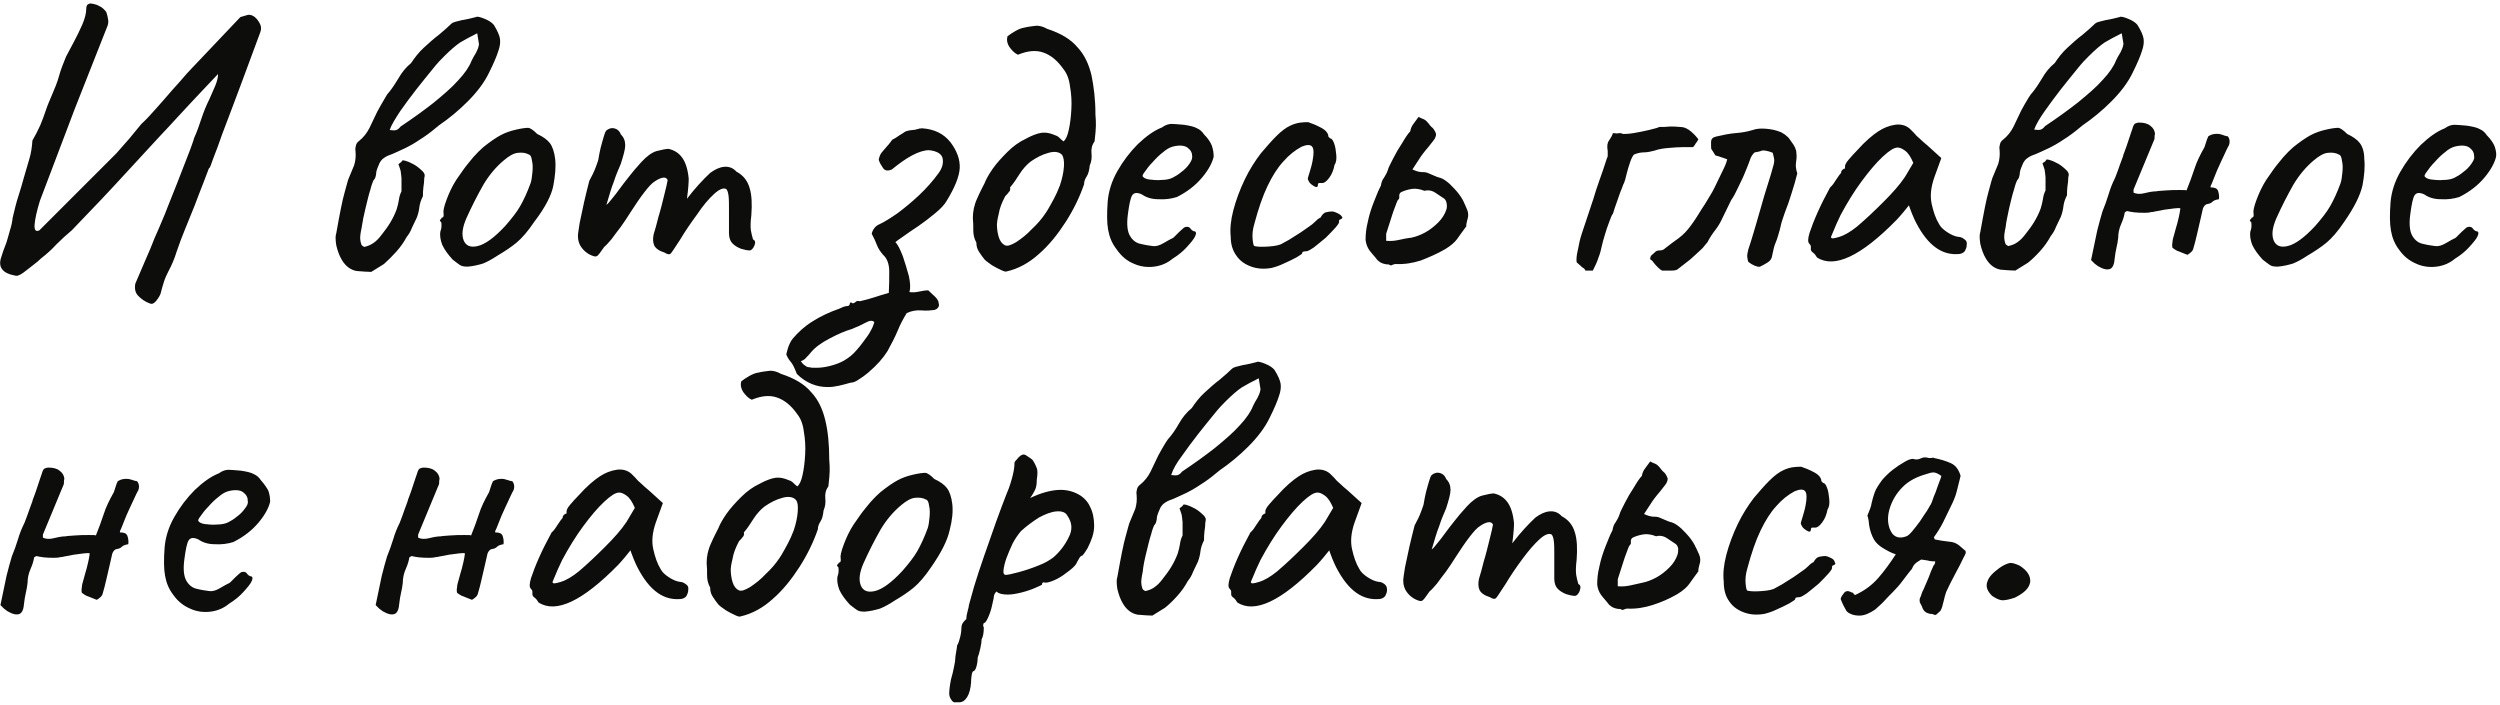<?xml version="1.0" encoding="UTF-8"?> <!-- Generator: Adobe Illustrator 25.2.1, SVG Export Plug-In . SVG Version: 6.00 Build 0) --> <svg xmlns="http://www.w3.org/2000/svg" xmlns:xlink="http://www.w3.org/1999/xlink" id="И_вот_здесь_главное_не_надорваться._1_" x="0px" y="0px" viewBox="0 0 571 161" style="enable-background:new 0 0 571 161;" xml:space="preserve"> <style type="text/css"> .st0{fill:#0D0D0C;} </style> <g id="И_вот_здесь_главное_не_надорваться."> <g> <path class="st0" d="M38.5,61.9c0.4-0.7,0.7-1.4,1-2.1c0.3-0.7,0.6-1.5,0.8-2.2c0.1-0.4,0.5-1.3,1-2.8c0.6-1.5,1.2-3.1,2-5 c0.8-1.9,1.5-3.7,2.2-5.6c0.7-1.8,1.3-3.3,1.7-4.4c0.4-1.1,0.6-1.6,0.6-1.4c0.1,0,0.4-0.7,0.9-2.2c0.6-1.5,1.3-3.4,2.1-5.7 c0.9-2.3,1.8-4.8,2.8-7.4c1-2.6,1.9-5.1,2.8-7.5c0.9-2.4,1.9-5.1,3-8.1c0.3-0.7,0.3-1.4,0-2c-0.3-0.6-0.7-1.2-1.2-1.6 c-0.5-0.4-1.1-0.6-1.6-0.5l-1.7,0.5L43.8,15.6c-0.6,0.6-1.5,1.6-2.6,2.9c-1.2,1.3-2.4,2.7-3.7,4.2c-1.3,1.5-2.4,2.7-3.4,3.8 c-1,1.1-1.6,1.6-1.8,1.8c-0.9,1.1-1.8,2.2-2.8,3.4c-1,1.1-1.9,2.2-2.9,3.3L9,52.6c-0.8,0.4-1.2,0-1.1-1.3C8,50,8.4,48.2,9.1,45.9 l8-21.1l7.3-18.5c0.3-0.6,0.4-1.3,0.3-1.8c-0.1-0.6-0.2-1.1-0.4-1.7c-0.1-0.2-0.3-0.4-0.7-0.8c-0.4-0.4-0.9-0.6-1.5-0.9 c-0.6-0.2-1.1-0.3-1.6-0.3C19.9,1,19.7,1.3,19.7,2c0,1-0.3,2.2-0.9,3.6c-0.6,1.4-1.3,2.8-2,4.1c-0.7,1.3-1.3,2.4-1.7,3.2 c-0.6,1.5-1.2,2.9-1.6,4.4c-0.4,1.5-1,2.9-1.6,4.3c-0.5,1.2-1,2.3-1.4,3.5c-0.4,1.2-0.8,2.3-1.3,3.5c-0.5,1.1-1.1,2.3-1.8,3.5 c-0.1,1.5-0.3,2.9-0.7,4.2c-0.4,1.4-0.8,2.7-1.2,4.1c-0.4,1.4-0.8,2.9-1.3,4.4c-0.5,1.5-0.9,3.2-1.3,4.9c-0.1,0.9-0.3,1.9-0.6,2.8 c-0.3,1-0.5,1.9-0.8,2.8C0.9,56.8,0.5,58,0.2,59c-0.3,1-0.2,1.9,0.3,2.5C1,62.2,2,62.7,3.7,63c0.4,0,0.9-0.2,1.6-0.7 c0.7-0.5,1.4-1.1,2.2-1.7C8.3,60,8.9,59.5,9.4,59c1.3-1,2.5-2.1,3.5-3.2c1.1-1.1,2.3-2.2,3.5-3.2c2.5-2.6,4.7-4.9,6.7-7 c2-2.1,4.2-4.5,6.5-7c2.4-2.6,4.7-5.1,7.1-7.7c2.4-2.5,4.5-4.9,6.5-7c2-2.1,4.2-4.5,6.6-7c0,0.8-0.2,1.6-0.6,2.6 c-0.4,1-0.9,2-1.4,3.2c-0.7,1.4-1.3,2.9-1.8,4.4c-0.5,1.5-1,3-1.7,4.5c0,0.2-0.3,1-0.8,2.4c-0.5,1.4-1.2,3-1.9,4.9 c-0.7,1.9-1.5,3.8-2.2,5.6c-0.7,1.8-1.3,3.2-1.7,4.3c-0.9,2.2-1.7,4-2.4,5.6c-0.6,1.6-1.3,3.2-2,4.8c-0.7,1.6-1.5,3.5-2.4,5.6 c-0.2,1.2,0,2.1,0.7,2.8c0.7,0.7,1.5,1.3,2.6,1.7c0.4,0.2,0.9,0.1,1.4-0.5c0.5-0.6,0.9-1.2,1.1-1.8c0.2-0.8,0.4-1.6,0.7-2.5 C37.7,63.5,38.1,62.7,38.5,61.9z M90.5,57.5c0.9-1,1.7-2.1,2.4-3.4c0.5-0.6,0.9-1.3,1.2-2.1c0.4-0.8,0.7-1.5,1.1-2.3 c0.3-0.8,0.5-1.6,0.6-2.5c0.1-0.8,0.4-1.6,0.8-2.4c0-0.6,0-1.3,0.1-2c0.1-0.7,0.2-1.4,0.2-2.1c0.1-0.3,0.1-0.6,0.1-0.8 c-0.1-0.2-0.2-0.5-0.4-0.7c-0.6-0.6-1.3-1.2-2-1.6c-0.7-0.4-1.4-0.7-2.1-0.9c-0.4-0.1-0.7-0.1-0.7,0.1c-0.1,0.2-0.4,0.4-0.8,0.7 c0.2,0.6,0.4,1.1,0.5,1.5c0.1,0.4,0.1,1,0.2,1.7c0,0.7,0,1.7,0,3c-0.3,0.6-0.5,1.2-0.6,2c-0.1,0.7-0.3,1.4-0.5,2.1 c-0.4,1.1-0.9,2.1-1.5,3.1c-0.6,1-1.3,1.9-2,2.8c-0.6,0.8-1.2,1.4-1.8,1.8s-1.2,0.7-2.1,0.9c-0.4-0.2-0.7-0.4-0.7-0.7 c-0.1-0.3-0.2-0.6-0.2-0.9c-0.1-0.5,0-1.4,0.3-2.8c0.2-1.4,0.5-2.9,0.9-4.5c0.4-1.6,0.7-3,1.1-4.2c0.3-1.2,0.6-1.9,0.7-2.1 c0.4-0.4,0.5-0.8,0.6-1.4c0-0.6,0.2-1.2,0.6-2.1c0.2-0.6,0.5-1,0.9-1.4c0.4-0.3,0.7-0.5,1.1-0.7c0.8-0.3,1.6-0.6,2.4-1 c0.8-0.4,1.6-0.7,2.3-1.1c1.2-0.6,2.4-1.4,3.6-2.2c1.2-0.8,2.3-1.7,3.5-2.7c2.2-1.5,4.4-3.3,6.5-5.4c2.1-2.1,3.8-4.3,4.9-6.6 c1.1-2.2,1.8-3.9,2.1-4.9c0.4-1.1,0.5-2,0.4-2.8c-0.1-0.8-0.6-1.9-1.4-3.2c-0.4-0.5-1.1-1-2.1-1.4c-1-0.4-1.7-0.6-2-0.4 c-0.8,0.2-1.9,0.5-3.2,0.7c-1.3,0.3-2.1,0.5-2.4,0.8c-0.7,0.7-1.6,1.5-2.8,2.5c-1.2,0.9-2.3,1.9-3.5,3c-1.2,1.1-2.1,2.3-2.9,3.5 c-1.2,1-2.1,2.1-2.9,3.5c-0.8,1.3-1.6,2.6-2.6,3.7C88,22.3,87.6,23,87,24c-0.6,1-1.1,2-1.6,3.1c-0.5,1-0.8,1.7-1,2.1 c-0.6,1.2-1.4,2.2-2.4,3c-0.4,0.3-0.6,0.6-0.7,1c-0.1,0.4-0.2,0.8-0.1,1.3c0.1,1.2,0,2.2-0.3,3.2c-0.1,0.2-0.3,0.8-0.7,1.7 c-0.4,0.9-0.6,1.5-0.7,1.7c-0.1,0.2-0.3,1.2-0.8,2.9c-0.5,1.7-1.1,4.8-1.9,9.3c-0.2,0.5-0.2,1.4,0,2.7c0.3,1.3,0.7,2.4,1.3,3.4 c0.9,1.5,2.1,2.3,3.4,2.5c1.3,0.1,2.4,0.2,3.3,0.2l2.9-1.8C88.7,59.4,89.6,58.5,90.5,57.5z M91.4,25.4c1.1-1.6,2.4-3.3,3.7-5 c1.3-1.7,2.6-3.2,3.7-4.6c1.1-1.4,2-2.3,2.6-2.9c1.5-1.5,2.8-2.6,3.7-3.2c1-0.6,2.3-1.3,3.9-2.1l0.4,2.5c-0.1,0.8-0.4,1.4-0.7,2 c-0.4,0.6-0.7,1.2-1,1.8c-0.5,1.3-1.5,2.8-3,4.4c-1.5,1.7-3.5,3.4-5.7,5.2c-2.3,1.8-4.8,3.6-7.5,5.4c-0.4,0.5-0.7,0.7-1,0.8 c-0.3,0.1-0.8,0.1-1.5,0C89.4,28.5,90.3,27.1,91.4,25.4z M126.4,42.3c0.4-2.2,0.6-4.2,0.4-6c-0.2-1.6-0.6-2.8-1.2-3.6 c-0.6-0.8-1.6-1.5-2.9-2.1c-0.9-0.9-1.6-1.4-2.1-1.4c-0.5,0-1.4,0.1-2.7,0.4c-1.3,0.3-2.5,0.7-3.6,1.3c-1.1,0.6-2.4,1.5-3.9,2.7 c-0.7,0.6-1.5,1.4-2.3,2.3c-0.8,1-1.6,1.9-2.3,2.9s-1.2,1.7-1.6,2.3c-0.9,1.4-1.6,2.9-2.2,4.5c-0.6,1.6-0.8,2.6-0.7,3.1 c0.1,0.6,0,1-0.4,1c-0.1,0.2-0.2,0.4-0.4,0.5c-0.1,0.1,0,0.3,0.3,0.6c0.1,0.9,0,1.5-0.2,2c-0.2,1,0,2,0.4,3.1 c0.5,1.1,1.3,2.2,2.4,3.4c0.6,0.5,1.2,0.9,1.6,1.2c0.4,0.3,1,0.4,1.8,0.4c1.3-0.1,2.5-0.4,3.5-0.7c1-0.4,2.1-1,3.3-1.8 c1.7-1,3.2-2,4.4-3c1.2-1,2.6-2.6,4-4.7C124.6,47.3,126,44.5,126.4,42.3z M121.6,39.4c-0.1,1-0.2,1.8-0.4,2.4 c-0.8,2.2-1.6,3.9-2.4,5.3c-0.8,1.4-2,2.9-3.4,4.5c-2.5,2.7-4.6,4.2-6.3,4.6c-1.7,0.4-2.7-0.1-3.2-1.3c-0.5-1.3-0.3-2.9,0.6-5 c1.3-2.9,2.6-5.4,3.9-7.7c1.3-2.2,2.9-4.1,4.7-5.6c1.2-1,2.2-1.6,3.2-1.7c1-0.1,1.8,0,2.5,0.4c0.4,0.1,0.6,0.6,0.7,1.4 C121.7,37.5,121.7,38.4,121.6,39.4z M163.1,44.3c1.2-1.1,2.2-1.5,2.8-1.1c0.2,0.2,0.4,0.7,0.5,1.5c0.1,0.8,0.1,1.9,0.1,3.2v5.4 c0,1,0.3,1.8,0.8,2.3c0.6,0.6,1.2,0.9,1.9,1.2c0.7,0.2,1.4,0.4,2,0.4c0.4,0,0.8-0.4,1.1-1.1c0.3-0.7,0.2-1.2-0.3-1.4 c-0.2-0.7-0.4-1.4-0.5-2.1c-0.1-0.7-0.1-1.9,0.1-3.4c0.2-2.6,0.1-4.7-0.4-6.3c-0.5-1.7-1.5-2.9-3-3.7c-0.8-0.9-1.8-1.2-2.8-1.1 c-1.1,0.1-2.1,0.6-3.2,1.4c-1.6,1.5-3.4,3.4-5.3,5.9c0.3-2.2,0.4-3.7,0.4-4.6c-0.2-2.1-0.7-3.7-1.5-4.8c-0.8-1.1-1.8-1.7-3.1-2 c-0.6,0-1.5,0.2-2.7,0.5c-1.1,0.3-2.3,1.2-3.5,2.5c-1.2,1.3-2.1,2.4-2.8,3.3c-0.7,0.9-1.6,2-2.6,3.4c-0.4,0.6-1.1,1.4-1.9,2.4 c-0.2,0.3-0.5,0.5-0.7,0.7c0.1-0.3,0.2-0.6,0.3-1c0.4-1.3,0.8-2.8,1.4-4.3c0.5-1.6,1.1-2.9,1.6-4.1c0.6-1.9,1-3.3,1-4.2 c0-1-0.3-1.8-1-2.5c-0.2-0.6-0.6-1-1-1.2c-0.4-0.2-0.9-0.3-1.3-0.2c-0.4,0.1-0.8,0.3-1.1,0.6c-0.1,0.1-0.3,0.6-0.5,1.3 c-0.2,0.8-0.5,1.6-0.7,2.5c-0.2,0.9-0.4,1.8-0.5,2.5c0,0.2-0.2,0.9-0.6,1.9c-0.4,1.1-0.9,2.1-1.5,3.2c-0.4,1.5-0.8,3.2-1.2,4.9 c-0.4,1.8-0.7,3.3-1,4.7c-0.2,1.4-0.4,2.4-0.4,3c0,1.1,0.3,1.9,0.8,2.6c0.5,0.7,1.1,1.2,1.8,1.6c0.8,0.4,1.4,0.6,1.7,0.4 c0.3-0.1,0.8-0.8,1.7-2.1c0.5-0.4,1-1,1.7-1.8c0.6-0.8,1.3-1.8,2.1-2.8c0.8-1.1,1.5-2.2,2.2-3.3c1.1-1.7,2.1-3.2,3.1-4.5 c1-1.3,1.8-2.2,2.5-2.6c0.6-0.4,1.2-0.7,1.7-0.8c0.6-0.1,0.9,0,1.2,0.5c-0.1,0.7-0.4,1.9-0.8,3.5c-0.4,1.6-0.8,3.3-1.3,4.9 c-0.4,1.7-0.8,3-1.1,4c-0.2,0.9-0.2,1.8,0.1,2.5c0.3,0.7,1.1,1.3,2.4,1.7c0.6,0.4,1.1,0.5,1.4,0.2c0.3-0.3,0.9-1.3,2.1-3.1 c1.2-2,2.5-3.9,3.9-5.8C160.6,46.9,161.9,45.4,163.1,44.3z M180.8,82.9c0.3,0.4,0.7,1.2,1.2,2.5c1.1,1.1,2.2,1.8,3.4,2.3 c1.2,0.5,2.4,0.7,3.7,0.7c0.8,0,1.6-0.1,2.5-0.3c0.8-0.2,1.7-0.4,2.7-0.7c0.5,0,1.1-0.2,1.8-0.7c0.8-0.5,1.5-1,2.2-1.6 c2-1.7,3.4-3.3,4.4-4.9c0.9-1.6,1.7-3.2,2.3-4.6c0.6-1.5,1.3-2.8,2.1-4.1c1.1-0.5,2.2-0.7,3.4-0.6c1.2,0.1,2.1,0,2.9-0.1 c0.3-0.1,0.6-0.2,0.8-0.5c0.3-0.3,0.3-0.6,0.2-1c0-0.5-0.3-1-0.8-1.5c-0.5-0.5-1.1-1-1.6-1.5c-0.5,0-1.2,0.1-2.1,0.3 c-0.9,0.2-1.6,0.2-2.2,0.1c0.3-0.9,0.2-2.1-0.1-3.6c-0.4-1.5-0.9-3.1-1.4-4.6c-0.6-1.5-1.1-2.6-1.7-3.2c0.2-0.2,0.8-0.6,1.8-1.3 c1-0.7,2.1-1.5,3.5-2.4c1.3-0.9,2.6-1.9,3.8-2.9c1.2-1,2.1-1.9,2.6-2.8c1.9-3.1,2.9-5.6,3-7.5c0.1-1.9-0.6-3.9-2.1-5.9 c-1.6-2-3.7-3-6.5-3.2c-0.4,0-0.8,0.1-1.1,0.2c-0.4,0.1-0.7,0.2-1.1,0.2c-0.4,0-0.8,0.1-1.2,0.2c-0.4,0.1-0.7,0.3-1.1,0.6 c-0.4,0.2-0.8,0.5-1.1,0.7c-0.4,0.3-0.8,0.5-1.2,0.7c-0.4,0.5-0.7,1-1.2,1.5c-0.4,0.5-0.8,0.9-1.2,1.4c-0.4,0.5-0.6,1.1-0.7,1.7 c0.2,0.7,0.6,1.3,1,1.9c0.4,0.6,1.1,0.7,2,0.3c1.6-1.3,3.1-2.4,4.6-3.2c1.5-0.8,2.8-1.2,3.9-1.2c1.9,0.2,2.9,0.9,3.1,1.9 c0.2,1.1-0.1,2.2-0.9,3.3c-1.3,1.8-2.8,3.5-4.5,5.1c-1.7,1.6-3.3,2.9-4.9,4.1c-1.6,1.1-3,2-4.1,2.5c-0.5,0.2-0.9,0.5-1.2,0.9 c-0.3,0.4-0.5,0.8-0.6,1.3c0.5,0.9,0.9,1.8,1.2,2.6c0.3,0.8,0.8,1.5,1.4,2.2c0.9,0.8,1.4,2.1,1.4,3.8c0,1.7,0,3.3-0.1,4.9 c-1.3,0.4-2.5,0.7-3.3,1c-0.9,0.3-2,0.6-3.3,0.9c-0.4-0.1-0.7-0.1-0.9,0.1c-0.2,0.2-0.4,0.3-0.7,0.4c-0.4-0.3-0.7-0.3-0.7,0.1 c-0.1,0.4-0.3,0.5-0.6,0.5c-0.3,0-0.6,0.1-0.9,0.2c-0.3,0.1-0.6,0.3-0.9,0.4c-2.3,0.8-4.4,1.8-6.1,2.9c-1.8,1.1-3.2,2.4-4.5,3.9 c-0.5,0.6-0.8,1.3-1.1,2.1c-0.2,0.8-0.4,1.3-0.4,1.6C180,82,180.5,82.5,180.8,82.9z M184.2,81.6c0.4-0.4,0.7-0.7,1-1.1 c1-1.2,2.4-2.2,4.3-3.2c1.9-1,3.5-1.7,4.9-2.1c1.3-0.5,2.4-1,3.3-1.5c0.9-0.5,1.6-0.6,2-0.1c-0.2,0.6-0.4,1.2-0.7,1.7 c-0.3,0.6-0.6,1.1-0.9,1.5c-0.8,1.1-1.5,2.1-2.4,3.1c-0.8,1-1.8,1.8-3,2.5c-0.9,0.5-2,0.9-3.2,1.2c-1.2,0.3-2.2,0.4-3.1,0.4 c-0.8,0-1.3,0-1.3-0.1c-0.5,0-0.9-0.1-1.2-0.4c-0.4-0.2-0.7-0.6-1-1C183.5,82.3,183.9,82,184.2,81.6z M249.3,17.2 c-0.6-2.5-1.6-4.7-3.2-6.4c-1.5-1.8-3.8-3.2-6.9-4.2c-0.9-0.5-1.8-0.8-2.7-0.7c-0.8,0.1-1.7,0.2-2.5,0.4c-0.7,0.1-1.4,0.4-2.1,0.8 c-0.7,0.4-1.3,0.8-1.8,1.2c-0.2,0.8-0.1,1.6,0.5,2.5c0.6,0.8,1.2,1.4,1.9,1.7c2.2-0.9,4.1-1.1,5.8-0.5c1.7,0.6,3.2,1.8,4.6,3.8 c0.8,1,1.3,2.3,1.5,4c0.3,1.7,0.4,3.4,0.3,5.2c-0.1,1.8-0.3,3.4-0.6,4.7c-0.3,1.4-0.7,2.2-1.2,2.6c-0.4-0.3-0.7-0.6-1-0.9 c-0.3-0.3-0.8-0.5-1.4-0.7c-1.3-0.5-2.4-0.5-3.4-0.2c-1,0.3-1.9,0.7-2.8,1.2c-1.5,0.7-2.9,1.7-4.2,3c-1.3,1.3-2.5,2.6-3.4,3.9 c-0.9,1.3-1.5,2.4-1.8,3.2c-0.4,0.8-1,1.9-1.7,3.5c-0.7,1.5-1,3-1,4.5c0.1,0.9,0.1,1.9,0.1,2.8c0,1,0.2,1.9,0.7,2.8 c0,0.8,0.2,1.5,0.6,2.1c0.4,0.6,0.8,1.2,1.3,1.8c0.4,0.4,1,0.8,1.7,1.3c0.7,0.4,1.4,0.8,2.1,1.1c0.6,0.3,1.1,0.4,1.2,0.3 c2.7-0.6,5.2-2,7.4-4c2.3-2,4.3-4.5,6.1-7.3c1.8-2.8,3.2-5.7,4.2-8.6c0-0.6,0.2-1.2,0.6-1.8c0.4-0.6,0.6-1.5,0.7-2.5 c0.4-0.9,0.5-1.8,0.4-2.8c-0.1-1,0.1-1.9,0.7-2.7c0.2-1.7,0.3-2.9,0.3-3.6c0-0.7,0-1.6-0.1-2.5C250.2,22.6,249.8,19.7,249.3,17.2z M243,38.1c-0.1,1.3-0.4,2.7-0.9,4.2c-0.1,0.2-0.3,0.8-0.7,1.7c-0.4,0.9-0.9,1.8-1.4,2.7c-0.5,0.9-0.9,1.6-1.2,2 c-0.8,1.2-1.8,2.4-3.1,3.6c-1.2,1.3-2.4,2.2-3.6,3c-1.2,0.7-2,1-2.6,0.7c-0.6-0.3-1.1-0.9-1.4-1.9c-0.3-1-0.4-2-0.4-2.9 c0-0.3,0.1-1.1,0.4-2.3c0.2-1.3,0.7-2.6,1.5-4.1c0.3-0.3,0.6-0.6,0.8-0.9c0.3-0.3,0.4-0.6,0.3-1.1c0.8-0.9,1.5-2,2.2-3.1 c0.7-1.1,1.6-2.1,2.5-2.8c1.3-0.9,2.6-1.6,4.1-2c1.4-0.4,2.5-0.2,3.1,0.5C242.9,35.9,243.1,36.8,243,38.1z M258.9,60.2 c1.5,0.7,3.1,0.9,4.7,0.7c1.6-0.2,3-0.8,4.2-1.8c1.3-0.8,2.4-1.7,3.3-2.7c0.9-1,1.6-1.8,1.9-2.5c0.3-0.7,0.2-1.1-0.4-1.1 c-0.2-0.1-0.5-0.3-0.7-0.6c-0.2-0.3-0.5-0.4-0.8-0.4c-0.3,0-0.6,0.1-0.8,0.3c-0.2,0.2-0.6,0.5-1,0.9l-1.1,1.1 c-0.1,0.1-0.3,0.3-0.6,0.4c-0.2,0.1-0.8,0.4-1.8,1c-1,0.6-1.8,0.8-2.5,0.7c-0.7-0.1-1.6-0.2-2.8-0.5c-1-0.2-1.8-0.8-2.4-1.8 c-0.6-1-0.8-2.6-0.5-4.9c0.3-2.3,0.6-3.8,1-4.4s1.1-0.7,2.2-0.2c1,0.7,2.2,1.1,3.8,1.1c1.5,0.1,2.9-0.1,4.2-0.5 c2.4-1.2,4.3-2.7,5.8-4.5s2.3-3.4,2.6-4.7c0-0.8-0.1-1.6-0.4-2.5c-0.3-0.8-0.9-1.7-1.8-2.6c-0.4-0.6-0.9-1.1-1.6-1.4 c-0.7-0.4-1.7-0.6-3-0.8c-1.3-0.1-2.2-0.2-2.8-0.2c-0.6,0-1.4,0.2-2.2,0.8c-1.8,0.7-3.6,2-5.5,3.8c-1.8,1.8-3.4,3.9-4.7,6.2 c-1.3,2.3-2,4.6-2.2,6.9c-0.2,2.7-0.2,4.9,0.1,6.5c0.3,1.7,0.9,3.1,1.9,4.4C256.1,58.5,257.4,59.6,258.9,60.2z M261.5,39.2 c0.4-0.6,1-1.4,1.8-2.2c0.7-0.8,1.5-1.6,2.3-2.2c0.8-0.7,1.5-1.1,2.2-1.3c1.5-0.4,2.7-0.3,3.4,0.2c0.8,0.6,1.1,1.2,1.1,2.1 c0,0.5-0.2,1-0.7,1.7c-0.5,0.7-1.1,1.3-1.8,1.8c-0.7,0.6-1.4,1-2,1.3c-0.6,0.3-1.5,0.5-2.5,0.5c-1,0.1-1.9,0-2.8-0.1 c-0.8-0.1-1.3-0.4-1.5-0.7C260.9,40.2,261,39.8,261.5,39.2z M282.4,58.4c0.8,1.2,2,2,3.4,2.5c1.4,0.5,2.9,0.6,4.6,0.3 c0.8-0.2,1.8-0.5,2.8-1c1.1-0.5,2-0.9,2.9-1.4c0.8-0.5,1.3-0.8,1.3-0.9c0-0.4,0.3-0.5,0.9-0.5c0.4,0,0.9-0.3,1.8-0.9 c0.8-0.6,1.7-1.4,2.7-2.2c0.9-0.9,1.7-1.7,2.3-2.4c0.6-0.7,0.9-1.2,0.7-1.4c0.1-0.3,0.2-0.4,0.4-0.4c0.4-0.2,0.5-0.4,0.3-0.6 c-0.1-0.2-0.4-0.5-0.8-0.7c-0.4-0.2-0.8-0.4-1.3-0.5c-0.7,0-1.2,0.1-1.6,0.2c-0.4,0.1-0.8,0.5-1.2,1.2c-0.5,0.2-0.9,0.6-1.3,1 c-0.4,0.4-0.8,0.7-1.1,0.9c-0.9,0.6-1.9,1.4-3.1,2.1c-1.2,0.8-2.2,1.4-3.2,1.9c-0.6,0.4-1.7,0.6-3.1,0.7c-1.4,0.1-2.5,0.1-3.3-0.1 c-0.2-0.1-0.3-0.6-0.4-1.6c-0.1-1,0-2.2,0.4-3.5c0.9-3.4,1.9-6.3,3-8.6c1.1-2.3,2.3-4.2,3.6-5.6c1.3-1.5,2.7-2.6,4.2-3.4 c1.2-0.5,2-0.5,2.4,0c0.4,0.5,0.4,1.6,0.1,3.2c-0.2,1.1-0.5,2-0.7,2.7c-0.2,0.7-0.4,1.2-0.4,1.5c0.2,0.5,0.4,0.9,0.8,1.2 c0.4,0.3,0.7,0.5,1,0.6c0.3,0.1,0.5-0.1,0.5-0.4c0-0.3,0.1-0.5,0.3-0.5c0.2,0,0.4,0,0.7,0c0.5,0,1-0.4,1.6-1.2 c0.6-0.8,1-1.8,1.2-2.9c0.4-0.6,0.5-1.4,0.4-2.4c-0.1-1-0.2-1.8-0.5-2.6c-0.3-0.8-0.6-1.1-0.9-1.1l-0.4-0.4c0-0.7-0.5-1.4-1.6-2 c-1.1-0.6-2.1-1-3-1.3c-0.5,0-1.1,0-1.8,0.1c-0.7,0.1-1.5,0.3-2.3,0.7c-0.9,0.4-2,1.2-3.2,2.4c-1.2,1.2-2.3,2.5-3.5,3.9 c-1.3,1.7-2.6,3.7-3.7,6c-1.1,2.3-2,4.7-2.6,7c-0.6,2.3-0.8,4.3-0.6,6.1C281.1,55.7,281.5,57.2,282.4,58.4z M330.1,56.9 c1.3-0.8,2.2-1.6,2.7-2.3s1.2-1.7,2.1-2.9c0-0.3,0-0.6,0.1-0.9c0.1-0.3,0.1-0.6,0.2-0.8c0.2-0.6,0.2-1.4-0.1-2.1 c-0.3-0.8-0.6-1.3-0.7-1.6c-0.2-0.5-0.6-1.2-1.2-2c-0.6-0.8-1.4-1.6-2.1-2.3c-0.8-0.7-1.5-1.2-2.2-1.4c-0.5-0.1-0.9-0.3-1.4-0.5 c-0.5-0.2-0.9-0.4-1.4-0.6c-0.5-0.2-1-0.2-1.5-0.2c-0.3,0-0.6-0.1-1-0.2c-0.4-0.1-0.7-0.3-1-0.4c0.7-1.1,1.2-1.8,1.5-2.3 c0.3-0.5,0.6-0.9,0.9-1.3c0.3-0.4,0.7-0.9,1.3-1.6c0.4-0.5,0.7-0.9,1.1-1.4c0.4-0.5,0.6-1,0.6-1.5c-0.2-0.6-0.5-1.1-0.8-1.4 c-0.4-0.3-0.7-0.7-1-1.1c-0.4-0.5-0.8-0.8-1.1-0.9c-0.3-0.1-0.7-0.3-1.1-0.5c-0.4,0.5-0.7,1-1.1,1.5c-0.4,0.5-0.7,1.1-0.8,1.8 c-0.5,0.5-1.1,1.4-1.8,2.6c-0.8,1.2-1.5,2.4-2.1,3.6c-0.6,1.2-1.1,2.1-1.2,2.6c-0.2,0.6-0.5,1.2-0.9,1.8c-0.4,0.5-0.6,1.1-0.7,1.8 c-0.5,0.9-1,2.2-1.6,3.7c-0.6,1.5-1.1,3.1-1.4,4.6c-0.4,1.6-0.5,2.9-0.5,4.1c0.1,0.9,0.4,1.7,0.9,2.4c0.6,0.8,1.3,1.5,1.8,2.2 c0.6,0.6,1.5,1,2.6,1c0.3,0.2,0.6,0.3,0.8,0.1c0.3-0.1,0.5-0.2,0.8-0.2c1.9,0.1,3.8-0.2,5.7-0.8C326.3,58.8,328.2,58,330.1,56.9z M319.5,54.8c-0.9,0.2-1.9,0.3-2.9,0.2c0-0.4,0-0.7,0-0.9c0-0.3,0-0.5,0-0.7c0.2-0.5,0.4-1.4,0.8-2.5c0.4-1.2,0.7-2.3,1.1-3.3 c0.4-1.1,0.6-1.6,0.7-1.8c0.3-0.3,0.4-0.5,0.4-0.6c-0.1-0.8,0.1-1.2,0.6-1.4c0.5-0.2,1-0.4,1.5-0.5c0.5-0.1,0.9-0.2,1.4-0.2 s0.9,0.1,1.4,0.2c0.2,0.1,0.4,0.1,0.6,0.2c0.2,0.1,0.4,0.1,0.6,0c0.8-0.1,1.5,0.1,2.1,0.5c0.6,0.4,1.2,0.8,1.8,1.2 c0.4,0.2,0.7,0.6,0.8,1.2c0.1,0.6,0.1,1.1-0.1,1.6c-0.3,0.9-0.9,1.9-1.8,2.8c-0.9,0.9-1.9,1.7-3,2.3c-1.1,0.6-2.2,1-3.2,1.2 C321.3,54.4,320.4,54.6,319.5,54.8z M365.9,56c0.1-0.5,0.3-1.2,0.6-2.2c0.3-1,0.6-2,1-3c0.4-1,0.6-1.7,0.9-2 c0.2-0.7,0.5-1.6,0.9-2.7c0.4-1.1,0.7-2.1,1.1-3c0.3-0.9,0.5-1.3,0.5-1.2c0.2-0.5,0.4-1.2,0.6-2.1c0.2-0.9,0.5-1.8,0.8-2.7 c0.3-0.9,0.6-1.5,0.9-1.8c0.7-0.3,1.5-0.5,2.3-0.5c0.8,0,1.6-0.2,2.4-0.4c0.8-0.3,1.9-0.5,3.1-0.6c1.3-0.1,2.4-0.2,3.5-0.2h2.2 c0.2-0.2,0.3-0.4,0.4-0.5c0.1-0.2,0.2-0.4,0.4-0.6c0.1-0.2,0.3-0.4,0.4-0.7c-0.3-0.4-0.8-1-1.6-1.7c-0.8-0.7-1.6-1.1-2.6-1.1 c-0.8-0.1-1.5-0.1-2.3-0.1c-0.8,0.1-1.6,0.1-2.4,0.1c-0.4,0.2-1.2,0.4-2.4,0.7c-1.2,0.3-2.4,0.5-3.5,0.7c-1.2,0.2-2,0.2-2.4,0.2 c-0.4-0.2-0.7-0.2-0.9-0.2c-0.3,0.1-0.7,0.1-1.4,0c-0.2,0.6-0.5,1.1-0.9,1.7c-0.4,0.5-0.5,1.3-0.3,2.4v1c0,0.3-0.1,0.5-0.2,0.7 c-0.6,1.9-1.2,3.6-1.7,5c-0.5,1.4-1,2.9-1.4,4.3c-0.5,1.4-1,3.1-1.7,5.1c-0.2,0.6-0.5,1.5-0.9,2.7c-0.4,1.2-0.7,2.5-0.9,3.7 c-0.3,1.2-0.4,2.2-0.3,2.9c0.4,0.4,0.7,0.6,0.9,0.8c0.2,0.2,0.4,0.4,0.6,0.5c0.2,0.1,0.4,0.3,0.5,0.6c0.3,0,0.6,0,0.9,0 c0.3,0,0.6,0,0.8,0c0.5-1,1-2,1.3-3C365.4,58.1,365.7,57,365.9,56z M396.8,43.2c0.4-0.8,0.8-1.7,1.3-2.7c0.4-1,1-2.3,1.6-4 c0.1-0.3,0.2-0.6,0.4-0.9c0.2-0.3,0.4-0.6,0.7-0.8c0.6-0.1,1.2-0.2,1.6-0.4c0.4-0.1,1.3,0,2.5,0.5c0.1,0.4,0.2,0.8,0.3,1.3 c0.1,0.5,0,1.2-0.3,2.1c-0.2,0.7-0.5,1.9-1.1,3.7s-1.1,3.6-1.7,5.7c-0.6,2-1.1,3.9-1.6,5.5c-0.5,1.6-0.8,2.7-1,3.2 c-0.2,0.5-0.3,1.1-0.4,1.6c-0.1,0.5,0,1.1,0.2,1.8c0.5,0.4,1,0.7,1.5,0.9c0.6,0.2,0.9,0.3,1.2,0.2c0.6-0.3,1.2-0.6,1.8-1 c0.6-0.4,0.9-0.9,1-1.7c0.2-1,0.4-2,0.8-2.9c0.4-0.9,0.6-1.9,0.9-2.8c0.2-0.9,0.4-1.8,0.7-2.6c0.3-0.9,0.6-1.8,1-2.8 c0.4-1,0.7-2.1,1.1-3.3c0.4-1.2,0.8-2.6,1.2-4.2c-0.3-0.9-0.4-1.7-0.3-2.4c0.1-0.7,0.2-1.4,0.1-2.2c0-0.8-0.4-1.7-1.2-2.7 c-0.3-0.5-0.6-0.9-1-1.2c-0.4-0.4-0.8-0.6-1.3-0.9c-1.2-0.5-2.3-0.7-3.5-0.8c-1.2-0.1-2.2,0-3,0.3c-1.3,0.4-2.6,0.6-3.9,0.7 c-1.3,0.1-2.8,0.4-4.5,0.8c-0.8,0.2-1.1,0.6-1.1,1.3c0,0.9,0,1.5,0.1,1.6c0.1,0.1,0.4,0.6,0.9,1.4c0.4,0.1,0.8,0.2,1.3,0.4 c0.4,0.1,0.9,0.3,1.4,0.5c-0.1,0.4-0.3,1.1-0.8,2.1c-0.5,1-1,2.1-1.5,3.1c-0.5,1.1-0.9,1.8-1.1,2.2c-0.8,1.3-1.5,2.6-2.4,3.9 c-0.8,1.3-1.6,2.6-2.5,3.8c-0.8,1.1-1.7,2.1-2.8,2.9c-1.1,0.8-2.2,1.6-3.2,2.4c-0.3,0.3-0.7,0.4-1.2,0.4c-0.5,0-0.9,0.2-1.1,0.5 c-0.2,0.2-0.5,0.4-0.7,0.6c-0.2,0.2-0.3,0.5-0.3,0.9c0.1,0.1,0.2,0.2,0.4,0.3c0.1,0.1,0.3,0.3,0.4,0.5c0.3,0.4,0.6,0.7,1,1.1 c0.4,0.4,0.7,0.6,0.9,0.7h2.2c0.7,0,1.2-0.1,1.5-0.4l2.7-2.1c1-0.9,1.8-1.6,2.3-2.1c0.5-0.5,0.8-0.7,0.7-0.7l1-1.2 c0.5-1,1.1-1.9,1.8-2.8c0.7-0.9,1.2-1.8,1.7-2.9c0.8-1.6,1.4-2.9,1.9-3.9C396,44.9,396.4,44,396.8,43.2z M448.6,54.6 c-0.4-0.3-0.8-0.5-1.3-0.5c-0.8-0.1-1.7-0.5-2.6-1.1c-0.9-0.6-1.5-1.2-1.8-1.8c-0.8-1.3-1.3-2.8-1.7-4.6c-0.4-1.8-0.2-3.8,0.6-6.1 l1.6-4.4l-3.2-2.9c-0.6-0.5-1.2-1-1.7-1.5c-0.6-0.5-1-0.9-1.4-1.4c-0.4-0.4-0.7-0.7-0.9-0.9c-0.9-0.8-2.1-1.1-3.4-0.9 s-2.6,0.7-3.8,1.5c-0.6,0.4-1.3,0.9-2.2,1.7c-0.9,0.8-1.7,1.6-2.5,2.5c-0.8,0.8-1.5,1.6-2.1,2.3c-0.6,0.7-0.8,1.2-0.8,1.5v0.5 c-0.2,0-0.4,0.1-0.6,0.3c-0.2,0.2-0.3,0.4-0.3,0.7c-0.2,0.2-0.6,0.7-1.1,1.5c-0.5,0.8-0.9,1.4-1.4,1.8c-1.1,2-2.1,4-2.9,5.8 c-0.8,1.8-1.4,3.4-1.8,4.6c-0.4,1.3-0.4,2.1-0.1,2.4c0.2,0.2,0.4,0.5,0.4,0.7c0,0.3,0,0.5,0,0.7c0,0.2,0.2,0.5,0.5,0.7 c0.4,0.3,0.6,0.6,0.9,1.1c2,1.3,4.5,1.2,7.5-0.2c3-1.4,6.6-4.2,10.7-8.4c0.4-0.4,0.8-0.9,1.5-1.7c0.6-0.8,1.1-1.3,1.3-1.6 c0.1,0.3,0.3,0.9,0.7,1.9c0.4,1,0.7,1.6,0.9,2c1.4,2.7,2.9,4.6,4.6,5.8c1.7,1.2,3.5,1.6,5.4,1.4c0.6-0.1,1-0.4,1.2-0.7 c0.2-0.4,0.4-0.8,0.4-1.4C449.3,55.3,449.1,54.9,448.6,54.6z M435.1,40.4c-1.2,1.8-2.8,3.6-4.9,5.7c-2,2-4,3.9-6,5.6 c-1.5,1.2-2.8,2-4.1,2.4c-1.3,0.4-1.9,0.5-1.9,0c0.9-2.2,1.6-3.8,2.2-5c1.5-2.8,3.1-5.4,4.8-7.7c1.7-2.3,3.3-4.2,4.8-5.6 c1.5-1.4,2.6-2.1,3.4-2.1c0.5,0,1,0.2,1.7,0.7c0.7,0.5,1.3,1.4,1.9,2.8L435.1,40.4z M458.9,47.5c0.4-1.6,0.7-3,1.1-4.2 c0.3-1.2,0.6-1.9,0.7-2.1c0.4-0.4,0.5-0.8,0.6-1.4c0-0.6,0.2-1.2,0.6-2.1c0.2-0.6,0.5-1,0.9-1.4c0.4-0.3,0.7-0.5,1.1-0.7 c0.8-0.3,1.6-0.6,2.4-1c0.8-0.4,1.6-0.7,2.3-1.1c1.2-0.6,2.4-1.4,3.6-2.2c1.2-0.8,2.3-1.7,3.5-2.7c2.2-1.5,4.4-3.3,6.5-5.4 c2.1-2.1,3.8-4.3,4.9-6.6c1.1-2.2,1.8-3.9,2.1-4.9c0.4-1.1,0.5-2,0.4-2.8c-0.1-0.8-0.6-1.9-1.4-3.2c-0.4-0.5-1.1-1-2.1-1.4 c-1-0.4-1.7-0.6-2-0.4c-0.8,0.2-1.9,0.5-3.2,0.7c-1.3,0.3-2.1,0.5-2.4,0.8c-0.7,0.7-1.6,1.5-2.8,2.5c-1.2,0.9-2.3,1.9-3.5,3 c-1.2,1.1-2.1,2.3-2.9,3.5c-1.2,1-2.1,2.1-2.9,3.5c-0.8,1.3-1.6,2.6-2.6,3.7c-0.3,0.4-0.7,1.1-1.3,2.1c-0.6,1-1.1,2-1.6,3.1 c-0.5,1-0.8,1.7-1,2.1c-0.6,1.2-1.4,2.2-2.4,3c-0.4,0.3-0.6,0.6-0.7,1c-0.1,0.4-0.2,0.8-0.1,1.3c0.1,1.2,0,2.2-0.3,3.2 c-0.1,0.2-0.3,0.8-0.7,1.7c-0.4,0.9-0.6,1.5-0.7,1.7c-0.1,0.2-0.3,1.2-0.8,2.9c-0.5,1.7-1.1,4.8-1.9,9.3c-0.2,0.5-0.2,1.4,0,2.7 c0.3,1.3,0.7,2.4,1.3,3.4c0.9,1.5,2.1,2.3,3.4,2.5c1.3,0.1,2.4,0.2,3.3,0.2l2.9-1.8c1-0.8,1.9-1.7,2.8-2.7c0.9-1,1.7-2.1,2.4-3.4 c0.5-0.6,0.9-1.3,1.2-2.1c0.4-0.8,0.7-1.5,1.1-2.3c0.3-0.8,0.5-1.6,0.6-2.5c0.1-0.8,0.4-1.6,0.8-2.4c0-0.6,0-1.3,0.1-2 c0.1-0.7,0.2-1.4,0.2-2.1c0.1-0.3,0.1-0.6,0.1-0.8c-0.1-0.2-0.2-0.5-0.4-0.7c-0.6-0.6-1.3-1.2-2-1.6c-0.7-0.4-1.4-0.7-2.1-0.9 c-0.4-0.1-0.7-0.1-0.7,0.1s-0.4,0.4-0.8,0.7c0.2,0.6,0.4,1.1,0.5,1.5c0.1,0.4,0.1,1,0.2,1.7c0,0.7,0,1.7,0,3 c-0.3,0.6-0.5,1.2-0.6,2c-0.1,0.7-0.3,1.4-0.5,2.1c-0.4,1.1-0.9,2.1-1.5,3.1c-0.6,1-1.3,1.9-2,2.8c-0.6,0.8-1.2,1.4-1.8,1.8 c-0.5,0.4-1.2,0.7-2.1,0.9c-0.4-0.2-0.7-0.4-0.7-0.7c-0.1-0.3-0.2-0.6-0.2-0.9c-0.1-0.5,0-1.4,0.3-2.8 C458.2,50.6,458.6,49.1,458.9,47.5z M467,25.4c1.1-1.6,2.4-3.3,3.7-5c1.3-1.7,2.6-3.2,3.7-4.6c1.1-1.4,2-2.3,2.6-2.9 c1.5-1.5,2.8-2.6,3.7-3.2c1-0.6,2.3-1.3,3.9-2.1L485,10c-0.1,0.8-0.4,1.4-0.7,2c-0.4,0.6-0.7,1.2-1,1.8c-0.5,1.3-1.5,2.8-3,4.4 c-1.5,1.7-3.5,3.4-5.7,5.2c-2.3,1.8-4.8,3.6-7.5,5.4c-0.4,0.5-0.7,0.7-1,0.8c-0.3,0.1-0.8,0.1-1.5,0C465,28.5,465.8,27.1,467,25.4 z M506.9,30.6c-0.9-0.1-1.7,0-2.5,0.5c-0.2,0.4-0.4,0.9-0.6,1.6c-0.2,0.6-0.3,1-0.4,1.1c-0.9,1.6-1.7,3.2-2.2,4.8 c-0.5,1.5-1.1,3.2-1.8,4.9c-0.1-0.1-0.6-0.1-1.6-0.1c-1,0-2.1,0-3.2,0.1c-1.1,0.1-1.8,0.1-2.1,0.2c-0.6,0-1.4,0.1-2.6,0.4 c-1.1,0.3-2,0.2-2.6-0.1v-0.7l4.6-11.1c0.1-0.2,0.2-0.4,0.2-0.7c0-0.3,0-0.6,0.1-1c-0.1-0.7-0.4-1.3-1.1-1.8 c-0.6-0.5-1.5-0.7-2.5-0.7c-0.4,0-0.6,0.1-0.9,0.2c-0.2,0.1-0.4,0.4-0.5,0.7c0,0.1-0.2,0.6-0.5,1.5c-0.3,1-0.7,2-1,3 c-0.3,0.9-0.6,1.6-0.7,1.9c0,0.1-0.1,0.2-0.1,0.4c-0.2,0.5-0.4,1.1-0.7,1.9c-0.3,0.8-0.6,1.8-1.1,3c-0.6,1.2-1.1,2.4-1.5,3.8 c-0.4,1.3-0.9,2.7-1.4,3.9c-0.2,0.7-0.4,1.4-0.6,2.1c-0.2,0.7-0.4,1.5-0.6,2.3l-1.4,6.7c0.3,0.3,0.6,0.6,0.8,0.8 c0.3,0.2,0.5,0.4,0.8,0.6c1.2,0.7,2.1,0.9,2.8,0.6c0.6-0.3,0.9-1.1,1-2.4c0.1-0.8,0.2-1.6,0.4-2.4c0.2-0.8,0.3-1.5,0.4-2.3 c0-1,0.2-2.1,0.7-3.2c0.5-1.1,0.7-2,0.8-2.6l0.5-0.3c0.4,0.1,0.9,0.2,1.7,0.3s1.6,0.1,2.4,0.1c0.8,0,1.3-0.1,1.6-0.2 c-0.1,0.1,0.2,0,0.7-0.1c0.6-0.1,1.2-0.2,2.1-0.4c0.8-0.1,1.6-0.2,2.3-0.3c0.7-0.1,1.2-0.1,1.4,0c-0.2,1.5-0.5,2.6-0.7,3.4 c-0.2,0.8-0.5,1.6-0.7,2.5c-0.2,0.7-0.4,1.3-0.4,1.8c-0.1,0.5-0.1,0.9,0,1.3c0.4,0.3,0.7,0.5,1.1,0.7c0.4,0.1,1.2,0.5,2.3,0.9 c0.1-0.1,0.4-0.2,0.7-0.5c0.4-0.3,0.6-0.6,0.7-1.1c0.2-0.7,0.5-1.7,0.8-3.1c0.3-1.4,0.6-2.7,0.9-3.9c0.3-1.2,0.4-1.9,0.5-2.1 c0.1-0.2,0.2-0.4,0.4-0.6c0.2-0.2,0.4-0.3,0.6-0.3c0.5-0.1,0.8-0.2,1.1-0.5c0.3-0.3,0.8-0.5,1.5-0.6c0.1-0.7,0-1.3-0.2-1.9 c-0.2-0.6-0.8-0.8-1.7-0.8v-0.3c0.1-0.2,0.4-0.8,0.8-1.9c0.4-1.1,0.9-2.2,1.5-3.5c0.6-1.2,1-2.2,1.4-3c0.4-0.8,0.5-1,0.4-0.7 c0.4-0.9,0.3-1.7-0.2-2.3C508.5,31.2,507.8,30.8,506.9,30.6z M485.1,35.6c0,0,0-0.1,0.1-0.1C485.2,35.4,485.2,35.4,485.1,35.6z M539,32.7c-0.6-0.8-1.6-1.5-2.9-2.1c-0.9-0.9-1.6-1.4-2.1-1.4c-0.5,0-1.4,0.1-2.7,0.4c-1.3,0.3-2.5,0.7-3.6,1.3 c-1.1,0.6-2.4,1.5-3.9,2.7c-0.7,0.6-1.5,1.4-2.3,2.3c-0.8,1-1.6,1.9-2.3,2.9s-1.2,1.7-1.6,2.3c-0.9,1.4-1.6,2.9-2.2,4.5 c-0.6,1.6-0.8,2.6-0.7,3.1c0.1,0.6,0,1-0.4,1c-0.1,0.2-0.2,0.4-0.4,0.5c-0.1,0.1,0,0.3,0.3,0.6c0.1,0.9,0,1.5-0.2,2 c-0.2,1,0,2,0.4,3.1c0.5,1.1,1.3,2.2,2.4,3.4c0.6,0.5,1.2,0.9,1.6,1.2c0.4,0.3,1,0.4,1.8,0.4c1.3-0.1,2.5-0.4,3.5-0.7 c1-0.4,2.1-1,3.3-1.8c1.7-1,3.2-2,4.4-3c1.2-1,2.6-2.6,4-4.7c2.3-3.3,3.7-6.1,4.2-8.4c0.4-2.2,0.6-4.2,0.4-6 C540,34.7,539.6,33.5,539,32.7z M535,39.4c-0.1,1-0.2,1.8-0.4,2.4c-0.8,2.2-1.6,3.9-2.4,5.3c-0.8,1.4-2,2.9-3.4,4.5 c-2.5,2.7-4.6,4.2-6.3,4.6c-1.7,0.4-2.7-0.1-3.2-1.3c-0.5-1.3-0.3-2.9,0.6-5c1.3-2.9,2.6-5.4,3.9-7.7c1.3-2.2,2.9-4.1,4.7-5.6 c1.2-1,2.2-1.6,3.2-1.7c1-0.1,1.8,0,2.5,0.4c0.4,0.1,0.6,0.6,0.7,1.4C535.1,37.5,535.1,38.4,535,39.4z M569.8,33.5 c-0.3-0.8-0.9-1.7-1.8-2.6c-0.4-0.6-0.9-1.1-1.6-1.4c-0.7-0.4-1.7-0.6-3-0.8c-1.3-0.1-2.2-0.2-2.8-0.2c-0.6,0-1.4,0.2-2.2,0.8 c-1.8,0.7-3.6,2-5.5,3.8c-1.8,1.8-3.4,3.9-4.7,6.2c-1.3,2.3-2,4.6-2.2,6.9c-0.2,2.7-0.2,4.9,0.1,6.5c0.3,1.7,0.9,3.1,1.9,4.4 c1,1.4,2.2,2.4,3.8,3.1c1.5,0.7,3.1,0.9,4.7,0.7c1.6-0.2,3-0.8,4.2-1.8c1.3-0.8,2.4-1.7,3.3-2.7c0.9-1,1.6-1.8,1.9-2.5 c0.3-0.7,0.2-1.1-0.4-1.1c-0.2-0.1-0.5-0.3-0.7-0.6c-0.2-0.3-0.5-0.4-0.8-0.4c-0.3,0-0.6,0.1-0.8,0.3c-0.2,0.2-0.6,0.5-1,0.9 c-0.6,0.6-0.9,0.9-1.1,1.1c-0.1,0.1-0.3,0.3-0.6,0.4c-0.2,0.1-0.8,0.4-1.8,1c-1,0.6-1.8,0.8-2.5,0.7c-0.7-0.1-1.6-0.2-2.8-0.5 c-1-0.2-1.8-0.8-2.4-1.8c-0.6-1-0.8-2.6-0.5-4.9c0.3-2.3,0.6-3.8,1-4.4c0.4-0.6,1.1-0.7,2.2-0.2c1,0.7,2.2,1.1,3.8,1.1 c1.5,0.1,2.9-0.1,4.2-0.5c2.4-1.2,4.3-2.7,5.8-4.5c1.5-1.8,2.3-3.4,2.6-4.7C570.2,35.2,570.1,34.4,569.8,33.5z M564.4,37.5 c-0.5,0.7-1.1,1.3-1.8,1.8c-0.7,0.6-1.4,1-2,1.3c-0.6,0.3-1.5,0.5-2.5,0.5c-1,0.1-1.9,0-2.8-0.1c-0.8-0.1-1.3-0.4-1.5-0.7 c-0.1-0.1,0-0.5,0.5-1.1c0.4-0.6,1-1.4,1.8-2.2c0.7-0.8,1.5-1.6,2.3-2.2c0.8-0.7,1.5-1.1,2.2-1.3c1.5-0.4,2.7-0.3,3.4,0.2 c0.8,0.6,1.1,1.2,1.1,2.1C565.2,36.2,564.9,36.8,564.4,37.5z M29.4,109.4c-0.9-0.1-1.7,0-2.5,0.5c-0.2,0.4-0.4,0.9-0.6,1.6 c-0.2,0.6-0.3,1-0.4,1.1c-0.9,1.6-1.7,3.2-2.2,4.8c-0.5,1.5-1.1,3.2-1.8,4.9c-0.1-0.1-0.6-0.1-1.6-0.1c-1,0-2.1,0-3.2,0.1 c-1.1,0.1-1.8,0.1-2.1,0.2c-0.6,0-1.4,0.1-2.6,0.4c-1.1,0.3-2,0.2-2.6-0.1v-0.7l4.6-11.1c0.1-0.2,0.2-0.4,0.2-0.7 c0-0.3,0-0.6,0.1-1c-0.1-0.7-0.4-1.3-1.1-1.8c-0.6-0.5-1.5-0.7-2.5-0.7c-0.4,0-0.6,0.1-0.9,0.2c-0.2,0.1-0.4,0.4-0.5,0.7 c0,0.1-0.2,0.6-0.5,1.5c-0.3,1-0.7,2-1,3c-0.3,0.9-0.6,1.6-0.7,1.9c0,0.1-0.1,0.2-0.1,0.4c-0.2,0.5-0.4,1.1-0.7,1.9 c-0.3,0.8-0.6,1.8-1.1,3c-0.6,1.2-1.1,2.4-1.5,3.8c-0.4,1.3-0.9,2.7-1.4,3.9c-0.2,0.7-0.4,1.4-0.6,2.1c-0.2,0.7-0.4,1.5-0.6,2.3 l-1.4,6.7c0.3,0.3,0.6,0.6,0.8,0.8c0.3,0.2,0.5,0.4,0.8,0.6c1.2,0.7,2.1,0.9,2.8,0.6c0.6-0.3,0.9-1.1,1-2.4 c0.1-0.8,0.2-1.6,0.4-2.4c0.2-0.8,0.3-1.5,0.4-2.3c0-1,0.2-2.1,0.7-3.2c0.5-1.1,0.7-2,0.8-2.6l0.5-0.3c0.4,0.1,0.9,0.2,1.7,0.3 s1.6,0.1,2.4,0.1c0.8,0,1.3-0.1,1.6-0.2c-0.1,0.1,0.2,0,0.7-0.1c0.6-0.1,1.2-0.2,2.1-0.4c0.8-0.1,1.6-0.2,2.3-0.3 c0.7-0.1,1.2-0.1,1.4,0c-0.2,1.5-0.5,2.6-0.7,3.4c-0.2,0.8-0.5,1.6-0.7,2.5c-0.2,0.7-0.4,1.3-0.4,1.8c-0.1,0.5-0.1,0.9,0,1.3 c0.4,0.3,0.7,0.5,1.1,0.7c0.4,0.1,1.2,0.5,2.3,0.9c0.1-0.1,0.4-0.2,0.7-0.5c0.4-0.3,0.6-0.6,0.7-1.1c0.2-0.7,0.5-1.7,0.8-3.1 c0.3-1.4,0.6-2.7,0.9-3.9c0.3-1.2,0.4-1.9,0.5-2.1c0.1-0.2,0.2-0.4,0.4-0.6c0.2-0.2,0.4-0.3,0.6-0.3c0.5-0.1,0.8-0.2,1.1-0.5 c0.3-0.3,0.8-0.5,1.5-0.6c0.1-0.7,0-1.3-0.2-1.9c-0.2-0.6-0.8-0.8-1.7-0.8v-0.3c0.1-0.2,0.4-0.8,0.8-1.9c0.4-1.1,0.9-2.2,1.5-3.5 c0.6-1.2,1-2.2,1.4-3c0.4-0.8,0.5-1,0.4-0.7c0.4-0.9,0.3-1.7-0.2-2.3C30.9,109.9,30.3,109.6,29.4,109.4z M7.6,114.4 c0,0,0-0.1,0.1-0.1C7.7,114.2,7.6,114.2,7.6,114.4z M59.6,109.7c-0.4-0.6-0.9-1.1-1.6-1.4c-0.7-0.4-1.7-0.6-3-0.8 c-1.3-0.1-2.2-0.2-2.8-0.2c-0.6,0-1.4,0.2-2.2,0.8c-1.8,0.7-3.6,2-5.5,3.8c-1.8,1.8-3.4,3.9-4.7,6.2c-1.3,2.3-2,4.6-2.2,6.9 c-0.2,2.7-0.2,4.9,0.1,6.5c0.3,1.7,0.9,3.1,1.9,4.4c1,1.4,2.2,2.4,3.8,3.1c1.5,0.7,3.1,0.9,4.7,0.7c1.6-0.2,3-0.8,4.2-1.8 c1.3-0.8,2.4-1.7,3.3-2.7c0.9-1,1.6-1.8,1.9-2.5c0.3-0.7,0.2-1.1-0.4-1.1c-0.2-0.1-0.5-0.3-0.7-0.6c-0.2-0.3-0.5-0.4-0.8-0.4 c-0.3,0-0.6,0.1-0.8,0.3c-0.2,0.2-0.6,0.5-1,0.9c-0.6,0.6-0.9,0.9-1.1,1.1c-0.1,0.1-0.3,0.3-0.6,0.4c-0.2,0.1-0.8,0.4-1.8,1 c-1,0.6-1.8,0.8-2.5,0.7c-0.7-0.1-1.6-0.2-2.8-0.5c-1-0.2-1.8-0.8-2.4-1.8c-0.6-1-0.8-2.6-0.5-4.9c0.3-2.3,0.6-3.8,1-4.4 c0.4-0.6,1.1-0.7,2.2-0.2c1,0.7,2.2,1.1,3.8,1.1c1.5,0.1,2.9-0.1,4.2-0.5c2.4-1.2,4.3-2.7,5.8-4.5c1.5-1.8,2.3-3.4,2.6-4.7 c0-0.8-0.1-1.6-0.4-2.5C61,111.5,60.4,110.6,59.6,109.7z M55.9,116.2c-0.5,0.7-1.1,1.3-1.8,1.8c-0.7,0.6-1.4,1-2,1.3 c-0.6,0.3-1.5,0.5-2.5,0.5c-1,0.1-1.9,0-2.8-0.1c-0.8-0.1-1.3-0.4-1.5-0.7c-0.1-0.1,0-0.5,0.5-1.1c0.4-0.6,1-1.4,1.8-2.2 c0.7-0.8,1.5-1.6,2.3-2.2c0.8-0.7,1.5-1.1,2.2-1.3c1.5-0.4,2.7-0.3,3.4,0.2c0.8,0.6,1.1,1.2,1.1,2.1 C56.7,115,56.4,115.6,55.9,116.2z M115.1,109.4c-0.9-0.1-1.7,0-2.5,0.5c-0.2,0.4-0.4,0.9-0.6,1.6c-0.2,0.6-0.3,1-0.4,1.1 c-0.9,1.6-1.7,3.2-2.2,4.8c-0.5,1.5-1.1,3.2-1.8,4.9c-0.1-0.1-0.6-0.1-1.6-0.1c-1,0-2.1,0-3.2,0.1c-1.1,0.1-1.8,0.1-2.1,0.2 c-0.6,0-1.4,0.1-2.6,0.4c-1.1,0.3-2,0.2-2.6-0.1v-0.7l4.6-11.1c0.1-0.2,0.2-0.4,0.2-0.7c0-0.3,0-0.6,0.1-1 c-0.1-0.7-0.4-1.3-1.1-1.8c-0.6-0.5-1.5-0.7-2.5-0.7c-0.4,0-0.6,0.1-0.9,0.2c-0.2,0.1-0.4,0.4-0.5,0.7c0,0.1-0.2,0.6-0.5,1.5 c-0.3,1-0.7,2-1,3c-0.3,0.9-0.6,1.6-0.7,1.9c0,0.1-0.1,0.2-0.1,0.4c-0.2,0.5-0.4,1.1-0.7,1.9c-0.3,0.8-0.6,1.8-1.1,3 c-0.6,1.2-1.1,2.4-1.5,3.8c-0.4,1.3-0.9,2.7-1.4,3.9c-0.2,0.7-0.4,1.4-0.6,2.1c-0.2,0.7-0.4,1.5-0.6,2.3l-1.4,6.7 c0.3,0.3,0.6,0.6,0.8,0.8c0.3,0.2,0.5,0.4,0.8,0.6c1.2,0.7,2.1,0.9,2.8,0.6c0.6-0.3,0.9-1.1,1-2.4c0.1-0.8,0.2-1.6,0.4-2.4 c0.2-0.8,0.3-1.5,0.4-2.3c0-1,0.2-2.1,0.7-3.2c0.5-1.1,0.7-2,0.8-2.6l0.5-0.3c0.4,0.1,0.9,0.2,1.7,0.3s1.6,0.1,2.4,0.1 c0.8,0,1.3-0.1,1.6-0.2c-0.1,0.1,0.2,0,0.7-0.1c0.6-0.1,1.2-0.2,2.1-0.4c0.8-0.1,1.6-0.2,2.3-0.3c0.7-0.1,1.2-0.1,1.4,0 c-0.2,1.5-0.5,2.6-0.7,3.4c-0.2,0.8-0.5,1.6-0.7,2.5c-0.2,0.7-0.4,1.3-0.4,1.8c-0.1,0.5-0.1,0.9,0,1.3c0.4,0.3,0.7,0.5,1.1,0.7 c0.4,0.1,1.2,0.5,2.3,0.9c0.1-0.1,0.4-0.2,0.7-0.5c0.4-0.3,0.6-0.6,0.7-1.1c0.2-0.7,0.5-1.7,0.8-3.1c0.3-1.4,0.6-2.7,0.9-3.9 c0.3-1.2,0.4-1.9,0.5-2.1c0.1-0.2,0.2-0.4,0.4-0.6c0.2-0.2,0.4-0.3,0.6-0.3c0.5-0.1,0.8-0.2,1.1-0.5c0.3-0.3,0.8-0.5,1.5-0.6 c0.1-0.7,0-1.3-0.2-1.9c-0.2-0.6-0.8-0.8-1.7-0.8v-0.3c0.1-0.2,0.4-0.8,0.8-1.9c0.4-1.1,0.9-2.2,1.5-3.5c0.6-1.2,1-2.2,1.4-3 c0.4-0.8,0.5-1,0.4-0.7c0.4-0.9,0.3-1.7-0.2-2.3C116.6,109.9,115.9,109.6,115.1,109.4z M93.3,114.4c0,0,0-0.1,0.1-0.1 C93.4,114.2,93.3,114.2,93.3,114.4z M156.6,133.4c-0.4-0.3-0.8-0.5-1.3-0.5c-0.8-0.1-1.7-0.5-2.6-1.1c-0.9-0.6-1.5-1.2-1.8-1.8 c-0.8-1.3-1.3-2.8-1.7-4.6c-0.4-1.8-0.2-3.8,0.6-6.1l1.6-4.4l-3.2-2.9c-0.6-0.5-1.2-1-1.7-1.5c-0.6-0.5-1-0.9-1.4-1.4 c-0.4-0.4-0.7-0.7-0.9-0.9c-0.9-0.8-2.1-1.1-3.4-0.9s-2.6,0.7-3.8,1.5c-0.6,0.4-1.3,0.9-2.2,1.7c-0.9,0.8-1.7,1.6-2.5,2.5 c-0.8,0.8-1.5,1.6-2.1,2.3c-0.6,0.7-0.8,1.2-0.8,1.5v0.5c-0.2,0-0.4,0.1-0.6,0.3c-0.2,0.2-0.3,0.4-0.3,0.7 c-0.2,0.2-0.6,0.7-1.1,1.5c-0.5,0.8-0.9,1.4-1.4,1.8c-1.1,2-2.1,4-2.9,5.8c-0.8,1.8-1.4,3.4-1.8,4.6c-0.4,1.3-0.4,2.1-0.1,2.4 c0.2,0.2,0.4,0.5,0.4,0.7c0,0.3,0,0.5,0,0.7c0,0.2,0.2,0.5,0.5,0.7c0.4,0.3,0.6,0.6,0.9,1.1c2,1.3,4.5,1.2,7.5-0.2 c3-1.4,6.6-4.2,10.7-8.4c0.4-0.4,0.8-0.9,1.5-1.7c0.6-0.8,1.1-1.3,1.3-1.6c0.1,0.3,0.3,0.9,0.7,1.9c0.4,1,0.7,1.6,0.9,2 c1.4,2.7,2.9,4.6,4.6,5.8c1.7,1.2,3.5,1.6,5.4,1.4c0.6-0.1,1-0.4,1.2-0.7c0.2-0.4,0.4-0.8,0.4-1.4 C157.3,134.1,157.1,133.7,156.6,133.4z M143.1,119.2c-1.2,1.8-2.8,3.6-4.9,5.7c-2,2-4,3.9-6,5.6c-1.5,1.2-2.8,2-4.1,2.4 c-1.3,0.4-1.9,0.5-1.9,0c0.9-2.2,1.6-3.8,2.2-5c1.5-2.8,3.1-5.4,4.8-7.7c1.7-2.3,3.3-4.2,4.8-5.6c1.5-1.4,2.6-2.1,3.4-2.1 c0.5,0,1,0.2,1.7,0.7c0.7,0.5,1.3,1.4,1.9,2.8L143.1,119.2z M188.5,96c-0.6-2.5-1.6-4.7-3.2-6.4c-1.5-1.8-3.8-3.2-6.9-4.2 c-0.9-0.5-1.8-0.8-2.7-0.7c-0.8,0.1-1.7,0.2-2.5,0.4c-0.7,0.1-1.4,0.4-2.1,0.8c-0.7,0.4-1.3,0.8-1.8,1.2c-0.2,0.8-0.1,1.6,0.5,2.5 c0.6,0.8,1.2,1.4,1.9,1.7c2.2-0.9,4.1-1.1,5.8-0.5c1.7,0.6,3.2,1.8,4.6,3.8c0.8,1,1.3,2.3,1.5,4c0.3,1.7,0.4,3.4,0.3,5.2 c-0.1,1.8-0.3,3.4-0.6,4.7c-0.3,1.4-0.7,2.2-1.2,2.6c-0.4-0.3-0.7-0.6-1-0.9c-0.3-0.3-0.8-0.5-1.4-0.7c-1.3-0.5-2.4-0.5-3.4-0.2 c-1,0.3-1.9,0.7-2.8,1.2c-1.5,0.7-2.9,1.7-4.2,3c-1.3,1.3-2.5,2.6-3.4,3.9c-0.9,1.3-1.5,2.4-1.8,3.2c-0.4,0.8-1,1.9-1.7,3.5 c-0.7,1.5-1,3-1,4.5c0.1,0.9,0.1,1.9,0.1,2.8c0,1,0.2,1.9,0.7,2.8c0,0.8,0.2,1.5,0.6,2.1c0.4,0.6,0.8,1.2,1.3,1.8 c0.4,0.4,1,0.8,1.7,1.3c0.7,0.4,1.4,0.8,2.1,1.1c0.6,0.3,1.1,0.4,1.2,0.3c2.7-0.6,5.2-2,7.4-4c2.3-2,4.3-4.5,6.1-7.3 c1.8-2.8,3.2-5.7,4.2-8.6c0-0.6,0.2-1.2,0.6-1.8c0.4-0.6,0.6-1.5,0.7-2.5c0.4-0.9,0.5-1.8,0.4-2.8c-0.1-1,0.1-1.9,0.7-2.7 c0.2-1.7,0.3-2.9,0.3-3.6c0-0.7,0-1.6-0.1-2.5C189.4,101.4,189.1,98.5,188.5,96z M182.2,116.9c-0.1,1.3-0.4,2.7-0.9,4.2 c-0.1,0.2-0.3,0.8-0.7,1.7c-0.4,0.9-0.9,1.8-1.4,2.7c-0.5,0.9-0.9,1.6-1.2,2c-0.8,1.2-1.8,2.4-3.1,3.6c-1.2,1.3-2.4,2.2-3.6,3 c-1.2,0.7-2,1-2.6,0.7c-0.6-0.3-1.1-0.9-1.4-1.9c-0.3-1-0.4-2-0.4-2.9c0-0.3,0.1-1.1,0.4-2.3c0.2-1.3,0.7-2.6,1.5-4.1 c0.3-0.3,0.6-0.6,0.8-0.9c0.3-0.3,0.4-0.6,0.3-1.1c0.8-0.9,1.5-2,2.2-3.1c0.7-1.1,1.6-2.1,2.5-2.8c1.3-0.9,2.6-1.6,4.1-2 c1.4-0.4,2.5-0.2,3.1,0.5C182.2,114.7,182.3,115.5,182.2,116.9z M217.5,115.1c-0.2-1.6-0.6-2.8-1.2-3.6c-0.6-0.8-1.6-1.5-2.9-2.1 c-0.9-0.9-1.6-1.4-2.1-1.4c-0.5,0-1.4,0.1-2.7,0.4c-1.3,0.3-2.5,0.7-3.6,1.3c-1.1,0.6-2.4,1.5-3.9,2.7c-0.7,0.6-1.5,1.4-2.3,2.3 c-0.8,1-1.6,1.9-2.3,2.9c-0.7,1-1.2,1.7-1.6,2.3c-0.9,1.4-1.6,2.9-2.2,4.5c-0.6,1.6-0.8,2.6-0.7,3.1c0.1,0.6,0,1-0.4,1 c-0.1,0.2-0.2,0.4-0.4,0.5c-0.1,0.1,0,0.3,0.3,0.6c0.1,0.9,0,1.5-0.2,2c-0.2,1,0,2,0.4,3.1c0.5,1.1,1.3,2.2,2.4,3.4 c0.6,0.5,1.2,0.9,1.6,1.2c0.4,0.3,1,0.4,1.8,0.4c1.3-0.1,2.5-0.4,3.5-0.7c1-0.4,2.1-1,3.3-1.8c1.7-1,3.2-2,4.4-3 c1.2-1,2.6-2.6,4-4.7c2.3-3.3,3.7-6.1,4.2-8.4C217.5,118.8,217.7,116.8,217.5,115.1z M212.3,118.2c-0.1,1-0.2,1.8-0.4,2.4 c-0.8,2.2-1.6,3.9-2.4,5.3c-0.8,1.4-2,2.9-3.4,4.5c-2.5,2.7-4.6,4.2-6.3,4.6c-1.7,0.4-2.7-0.1-3.2-1.3c-0.5-1.3-0.3-2.9,0.6-5 c1.3-2.9,2.6-5.4,3.9-7.7c1.3-2.2,2.9-4.1,4.7-5.6c1.2-1,2.2-1.6,3.2-1.7c1-0.1,1.8,0,2.5,0.4c0.4,0.1,0.6,0.6,0.7,1.4 C212.4,116.3,212.4,117.2,212.3,118.2z M246.3,112.9c-1.3-0.7-2.8-1.1-4.6-1c-1.8,0.1-4,0.7-6.3,1.8c-0.1,0.1-0.1-0.1,0.2-0.4 c0.2-0.3,0.5-0.8,0.8-1.4c0.3-0.6,0.4-1.4,0.4-2.3c0.2-1.3,0.2-2.2,0-2.7c-0.2-0.5-0.5-1.2-1-1.9c-0.6-0.5-1.2-0.8-1.6-1.1 c-0.4-0.2-0.9-0.1-1.5,0.5c-0.4,0.5-0.7,0.8-0.8,0.9c-0.1,0.1-0.2,0.3-0.2,0.6c0,0.6-0.1,1.5-0.4,2.7c-0.3,1.2-0.7,2.6-1.4,4.2 c-0.7,1.8-1.5,3.9-2.4,6.4c-0.9,2.5-1.8,5.1-2.7,7.7c-0.9,2.6-1.7,5-2.3,7c-0.6,2.1-1,3.5-1.2,4.3c0,0.2-0.1,0.7-0.3,1.4 c-0.2,0.7-0.3,1.3-0.3,1.8c-0.7,0.6-1.1,1.2-1.1,1.9c0,0.6-0.1,1.4-0.3,2.2c-0.2,0.8-0.4,1.5-0.7,1.9c0,0.3-0.1,0.8-0.2,1.4 c-0.1,0.7-0.2,1.1-0.2,1.4c0,0.5-0.1,1.2-0.3,2.1c-0.2,1-0.4,1.9-0.7,2.9c-0.3,1.5-0.4,2.6-0.4,3.2c0,0.6,0.2,1,0.4,1.3 c0.3,0.5,0.6,0.8,1,0.7c0.4,0,0.6,0,0.9,0c0.7,0,1.3-0.4,1.8-1.2c0.5-0.8,0.8-2,0.9-3.4c0-0.3,0-0.8,0.1-1.4 c0.1-0.7,0.2-1,0.4-1.1c0.2,0,0.5-0.3,0.7-1c0.2-0.7,0.3-1.4,0.3-2.1c0.2-0.5,0.4-1.2,0.6-2.1c0.2-0.9,0.3-1.6,0.3-2.1 c0.3-0.5,0.5-1.4,0.5-2.7c-0.2-0.3-0.2-0.6,0-1c0.3,0,0.6-0.4,1-1.3c0.4-0.9,0.7-1.8,0.9-2.8s0.4-1.6,0.4-2c0-0.2,0.1-0.4,0.2-0.6 c0.1-0.2,0.3-0.4,0.4-0.5c0.5,0.5,1.4,0.7,2.6,0.7c0.9,0,2-0.2,3.2-0.5c1.2-0.3,2.3-0.7,3.2-1.1c0.9-0.4,1.4-0.6,1.4-0.7 c0-0.3,0.1-0.5,0.4-0.5c0.5,0.2,1.2,0,2.2-0.4c1-0.4,2-1,3-1.8c1-0.7,1.8-1.4,2.2-2c0.2-0.5,0.5-0.9,0.7-1.3 c0.2-0.4,0.5-0.6,0.7-0.6c0.4-0.4,0.7-0.9,1.2-1.7c0.4-0.8,0.8-1.7,1.1-2.6c0.3-1,0.4-1.8,0.4-2.5c0-1.7-0.3-3.2-1-4.5 C248.5,114.7,247.6,113.6,246.3,112.9z M244.1,122.7c-0.8,1.7-2,3.3-3.5,4.6c-0.8,0.6-1.9,1.3-3.5,1.9c-1.5,0.6-3,1.1-4.5,1.5 c-1.5,0.4-2.4,0.6-2.9,0.6c-0.4,0-0.6-0.4-0.5-1.1c0.1-0.8,0.3-1.7,0.7-2.8c0.4-1.1,0.9-2.2,1.4-3.3c0.6-1.1,1.2-2,1.9-2.8 c1.3-1.2,2.7-2.2,4.1-3.1c1.5-0.8,2.8-1.3,4-1.4c1.2-0.1,2.1,0.2,2.5,1C244.9,119.4,245,121,244.1,122.7z M261.8,126.3 c0.4-1.6,0.7-3,1.1-4.2c0.3-1.2,0.6-1.9,0.7-2.1c0.4-0.4,0.5-0.8,0.6-1.4c0-0.6,0.2-1.2,0.6-2.1c0.2-0.6,0.5-1,0.9-1.4 c0.4-0.3,0.7-0.5,1.1-0.7c0.8-0.3,1.6-0.6,2.4-1c0.8-0.4,1.6-0.7,2.3-1.1c1.2-0.6,2.4-1.4,3.6-2.2c1.2-0.8,2.3-1.7,3.5-2.7 c2.2-1.5,4.4-3.3,6.5-5.4c2.1-2.1,3.8-4.3,4.9-6.6c1.1-2.2,1.8-3.9,2.1-4.9c0.4-1.1,0.5-2,0.4-2.8c-0.1-0.8-0.6-1.9-1.4-3.2 c-0.4-0.5-1.1-1-2.1-1.4c-1-0.4-1.7-0.6-2-0.4c-0.8,0.2-1.9,0.5-3.2,0.7c-1.3,0.3-2.1,0.5-2.4,0.8c-0.7,0.7-1.6,1.5-2.8,2.5 c-1.2,0.9-2.3,1.9-3.5,3c-1.2,1.1-2.1,2.3-2.9,3.5c-1.2,1-2.1,2.1-2.9,3.5s-1.6,2.6-2.6,3.7c-0.3,0.4-0.7,1.1-1.3,2.1 c-0.6,1-1.1,2-1.6,3.1c-0.5,1-0.8,1.7-1,2.1c-0.6,1.2-1.4,2.2-2.4,3c-0.4,0.3-0.6,0.6-0.7,1c-0.1,0.4-0.2,0.8-0.1,1.3 c0.1,1.2,0,2.2-0.3,3.2c-0.1,0.2-0.3,0.8-0.7,1.7c-0.4,0.9-0.6,1.5-0.7,1.7c-0.1,0.2-0.3,1.2-0.8,2.9c-0.5,1.7-1.1,4.8-1.9,9.3 c-0.2,0.5-0.2,1.4,0,2.7c0.3,1.3,0.7,2.4,1.3,3.4c0.9,1.5,2.1,2.3,3.4,2.5c1.3,0.1,2.4,0.2,3.3,0.2l2.9-1.8c1-0.8,1.9-1.7,2.8-2.7 c0.9-1,1.7-2.1,2.4-3.4c0.5-0.6,0.9-1.3,1.2-2.1c0.4-0.8,0.7-1.5,1.1-2.3c0.3-0.8,0.5-1.6,0.6-2.5c0.1-0.8,0.4-1.6,0.8-2.4 c0-0.6,0-1.3,0.1-2c0.1-0.7,0.2-1.4,0.2-2.1c0.1-0.3,0.1-0.6,0.1-0.8c-0.1-0.2-0.2-0.5-0.4-0.7c-0.6-0.6-1.3-1.2-2-1.6 c-0.7-0.4-1.4-0.7-2.1-0.9c-0.4-0.1-0.7-0.1-0.7,0.1c-0.1,0.2-0.4,0.4-0.8,0.7c0.2,0.6,0.4,1.1,0.5,1.5c0.1,0.4,0.1,1,0.2,1.7 c0,0.7,0,1.7,0,3c-0.3,0.6-0.5,1.2-0.6,2c-0.1,0.7-0.3,1.4-0.5,2.1c-0.4,1.1-0.9,2.1-1.5,3.1c-0.6,1-1.3,1.9-2,2.8 c-0.6,0.8-1.2,1.4-1.8,1.8c-0.5,0.4-1.2,0.7-2.1,0.9c-0.4-0.2-0.7-0.4-0.7-0.7c-0.1-0.3-0.2-0.6-0.2-0.9c-0.1-0.5,0-1.4,0.3-2.8 C261.1,129.4,261.4,127.9,261.8,126.3z M269.9,104.2c1.1-1.6,2.4-3.3,3.7-5c1.3-1.7,2.6-3.2,3.7-4.6c1.1-1.4,2-2.3,2.6-2.9 c1.5-1.5,2.8-2.6,3.7-3.2c1-0.6,2.3-1.3,3.9-2.1l0.4,2.5c-0.1,0.8-0.4,1.4-0.7,2c-0.4,0.6-0.7,1.2-1,1.8c-0.5,1.3-1.5,2.8-3,4.4 c-1.5,1.7-3.5,3.4-5.7,5.2c-2.3,1.8-4.8,3.6-7.5,5.4c-0.4,0.5-0.7,0.7-1,0.8c-0.3,0.1-0.8,0.1-1.5,0 C267.9,107.2,268.7,105.8,269.9,104.2z M316.2,133.4c-0.4-0.3-0.8-0.5-1.3-0.5c-0.8-0.1-1.7-0.5-2.6-1.1c-0.9-0.6-1.5-1.2-1.8-1.8 c-0.8-1.3-1.3-2.8-1.7-4.6c-0.4-1.8-0.2-3.8,0.6-6.1l1.6-4.4l-3.2-2.9c-0.6-0.5-1.2-1-1.7-1.5c-0.6-0.5-1-0.9-1.4-1.4 c-0.4-0.4-0.7-0.7-0.9-0.9c-0.9-0.8-2.1-1.1-3.4-0.9s-2.6,0.7-3.8,1.5c-0.6,0.4-1.3,0.9-2.2,1.7c-0.9,0.8-1.7,1.6-2.5,2.5 c-0.8,0.8-1.5,1.6-2.1,2.3c-0.6,0.7-0.8,1.2-0.8,1.5v0.5c-0.2,0-0.4,0.1-0.6,0.3c-0.2,0.2-0.3,0.4-0.3,0.7 c-0.2,0.2-0.6,0.7-1.1,1.5c-0.5,0.8-0.9,1.4-1.4,1.8c-1.1,2-2.1,4-2.9,5.8c-0.8,1.8-1.4,3.4-1.8,4.6c-0.4,1.3-0.4,2.1-0.1,2.4 c0.2,0.2,0.4,0.5,0.4,0.7c0,0.3,0,0.5,0,0.7c0,0.2,0.2,0.5,0.5,0.7c0.4,0.3,0.6,0.6,0.9,1.1c2,1.3,4.5,1.2,7.5-0.2 c3-1.4,6.6-4.2,10.7-8.4c0.4-0.4,0.8-0.9,1.5-1.7c0.6-0.8,1.1-1.3,1.3-1.6c0.1,0.3,0.3,0.9,0.7,1.9c0.4,1,0.7,1.6,0.9,2 c1.4,2.7,2.9,4.6,4.6,5.8c1.7,1.2,3.5,1.6,5.4,1.4c0.6-0.1,1-0.4,1.2-0.7c0.2-0.4,0.4-0.8,0.4-1.4 C316.8,134.1,316.6,133.7,316.2,133.4z M302.6,119.2c-1.2,1.8-2.8,3.6-4.9,5.7c-2,2-4,3.9-6,5.6c-1.5,1.2-2.8,2-4.1,2.4 c-1.3,0.4-1.9,0.5-1.9,0c0.9-2.2,1.6-3.8,2.2-5c1.5-2.8,3.1-5.4,4.8-7.7c1.7-2.3,3.3-4.2,4.8-5.6c1.5-1.4,2.6-2.1,3.4-2.1 c0.5,0,1,0.2,1.7,0.7c0.7,0.5,1.3,1.4,1.9,2.8L302.6,119.2z M360.5,133.4c-0.2-0.7-0.4-1.4-0.5-2.1c-0.1-0.7-0.1-1.9,0.1-3.4 c0.2-2.6,0.1-4.7-0.4-6.3c-0.5-1.7-1.5-2.9-3-3.7c-0.8-0.9-1.8-1.2-2.8-1.1c-1.1,0.1-2.1,0.6-3.2,1.4c-1.6,1.5-3.4,3.4-5.3,5.9 c0.3-2.2,0.4-3.7,0.4-4.6c-0.2-2.1-0.7-3.7-1.5-4.8c-0.8-1.1-1.8-1.7-3.1-2c-0.6,0-1.5,0.2-2.7,0.5c-1.1,0.3-2.3,1.2-3.5,2.5 c-1.2,1.3-2.1,2.4-2.8,3.3c-0.7,0.9-1.6,2-2.6,3.4c-0.4,0.6-1.1,1.4-1.9,2.4c-0.2,0.3-0.5,0.5-0.7,0.7c0.1-0.3,0.2-0.6,0.3-1 c0.4-1.3,0.8-2.8,1.4-4.3c0.5-1.6,1.1-2.9,1.6-4.1c0.6-1.9,1-3.3,1-4.2c0-1-0.3-1.8-1-2.5c-0.2-0.6-0.6-1-1-1.2 c-0.4-0.2-0.9-0.3-1.3-0.2c-0.4,0.1-0.8,0.3-1.1,0.6c-0.1,0.1-0.3,0.6-0.5,1.3c-0.2,0.8-0.5,1.6-0.7,2.5c-0.2,0.9-0.4,1.8-0.5,2.5 c0,0.2-0.2,0.9-0.6,1.9c-0.4,1.1-0.9,2.1-1.5,3.2c-0.4,1.5-0.8,3.2-1.2,4.9c-0.4,1.8-0.7,3.3-1,4.7c-0.2,1.4-0.4,2.4-0.4,3 c0,1.1,0.3,1.9,0.8,2.6c0.5,0.7,1.1,1.2,1.8,1.6c0.8,0.4,1.4,0.6,1.7,0.4c0.3-0.1,0.8-0.8,1.7-2.1c0.5-0.4,1-1,1.7-1.8 c0.6-0.8,1.3-1.8,2.1-2.8c0.8-1.1,1.5-2.2,2.2-3.3c1.1-1.7,2.1-3.2,3.1-4.5c1-1.3,1.8-2.2,2.5-2.6c0.6-0.4,1.2-0.7,1.7-0.8 c0.6-0.1,0.9,0,1.2,0.5c-0.1,0.7-0.4,1.9-0.8,3.5c-0.4,1.6-0.8,3.3-1.3,4.9c-0.4,1.7-0.8,3-1.1,4c-0.2,0.9-0.2,1.8,0.1,2.5 c0.3,0.7,1.1,1.3,2.4,1.7c0.6,0.4,1.1,0.5,1.4,0.2c0.3-0.3,0.9-1.3,2.1-3.1c1.2-2,2.5-3.9,3.9-5.8c1.4-1.9,2.7-3.4,3.9-4.5 c1.2-1.1,2.2-1.5,2.8-1.1c0.2,0.2,0.4,0.7,0.5,1.5c0.1,0.8,0.1,1.9,0.1,3.2v5.4c0,1,0.3,1.8,0.8,2.3c0.6,0.6,1.2,0.9,1.9,1.2 c0.7,0.2,1.4,0.4,2,0.4c0.4,0,0.8-0.4,1.1-1.1C361.1,134.1,361,133.6,360.5,133.4z M387.3,125c-0.2-0.5-0.6-1.2-1.2-2 c-0.6-0.8-1.4-1.6-2.1-2.3c-0.8-0.7-1.5-1.2-2.2-1.4c-0.5-0.1-0.9-0.3-1.4-0.5c-0.5-0.2-0.9-0.4-1.4-0.6c-0.5-0.2-1-0.2-1.5-0.2 c-0.3,0-0.6-0.1-1-0.2c-0.4-0.1-0.7-0.3-1-0.4c0.7-1.1,1.2-1.8,1.5-2.3c0.3-0.5,0.6-0.9,0.9-1.3c0.3-0.4,0.7-0.9,1.3-1.6 c0.4-0.5,0.7-0.9,1.1-1.4c0.4-0.5,0.6-1,0.6-1.5c-0.2-0.6-0.5-1.1-0.8-1.4c-0.4-0.3-0.7-0.7-1-1.1c-0.4-0.5-0.8-0.8-1.1-0.9 c-0.3-0.1-0.7-0.3-1.1-0.5c-0.4,0.5-0.7,1-1.1,1.5c-0.4,0.5-0.7,1.1-0.8,1.8c-0.5,0.5-1.1,1.4-1.8,2.6c-0.8,1.2-1.5,2.4-2.1,3.6 c-0.6,1.2-1.1,2.1-1.2,2.6c-0.2,0.6-0.5,1.2-0.9,1.8c-0.4,0.5-0.6,1.1-0.7,1.8c-0.5,0.9-1,2.2-1.6,3.7c-0.6,1.5-1.1,3.1-1.4,4.6 c-0.4,1.6-0.5,2.9-0.5,4.1c0.1,0.9,0.4,1.7,0.9,2.4c0.6,0.8,1.3,1.5,1.8,2.2c0.6,0.6,1.5,1,2.6,1c0.3,0.2,0.6,0.3,0.8,0.1 c0.3-0.1,0.5-0.2,0.8-0.2c1.9,0.1,3.8-0.2,5.7-0.8c1.9-0.6,3.8-1.4,5.7-2.5c1.3-0.8,2.2-1.6,2.7-2.3s1.2-1.7,2.1-2.9 c0-0.3,0-0.6,0.1-0.9c0.1-0.3,0.1-0.6,0.2-0.8c0.2-0.6,0.2-1.4-0.1-2.1C387.7,125.9,387.5,125.3,387.3,125z M383.1,126.8 c-0.3,0.9-0.9,1.9-1.8,2.8c-0.9,0.9-1.9,1.7-3,2.3c-1.1,0.6-2.2,1-3.2,1.2c-0.9,0.2-1.8,0.4-2.7,0.6c-0.9,0.2-1.9,0.3-2.9,0.2 c0-0.4,0-0.7,0-0.9c0-0.3,0-0.5,0-0.7c0.2-0.5,0.4-1.4,0.8-2.5c0.4-1.2,0.7-2.3,1.1-3.3c0.4-1.1,0.6-1.6,0.7-1.8 c0.3-0.3,0.4-0.5,0.4-0.6c-0.1-0.8,0.1-1.2,0.6-1.4c0.5-0.2,1-0.4,1.5-0.5c0.5-0.1,0.9-0.2,1.4-0.2s0.9,0.1,1.4,0.2 c0.2,0.1,0.4,0.1,0.6,0.2c0.2,0.1,0.4,0.1,0.6,0c0.8-0.1,1.5,0.1,2.1,0.5c0.6,0.4,1.2,0.8,1.8,1.2c0.4,0.2,0.7,0.6,0.8,1.2 C383.3,125.8,383.3,126.3,383.1,126.8z M418.3,127.5c-0.4-0.2-0.8-0.4-1.3-0.5c-0.7,0-1.2,0.1-1.6,0.2c-0.4,0.1-0.8,0.5-1.2,1.2 c-0.5,0.2-0.9,0.6-1.3,1c-0.4,0.4-0.8,0.7-1.1,0.9c-0.9,0.6-1.9,1.4-3.1,2.1c-1.2,0.8-2.2,1.4-3.2,1.9c-0.6,0.4-1.7,0.6-3.1,0.7 c-1.4,0.1-2.5,0.1-3.3-0.1c-0.2-0.1-0.3-0.6-0.4-1.6c-0.1-1,0-2.2,0.4-3.5c0.9-3.4,1.9-6.3,3-8.6c1.1-2.3,2.3-4.2,3.6-5.6 c1.3-1.5,2.7-2.6,4.2-3.4c1.2-0.5,2-0.5,2.4,0c0.4,0.5,0.4,1.6,0.1,3.2c-0.2,1.1-0.5,2-0.7,2.7c-0.2,0.7-0.4,1.2-0.4,1.5 c0.2,0.5,0.4,0.9,0.8,1.2c0.4,0.3,0.7,0.5,1,0.6c0.3,0.1,0.5-0.1,0.5-0.4c0-0.3,0.1-0.5,0.3-0.5c0.2,0,0.4,0,0.7,0 c0.5,0,1-0.4,1.6-1.2c0.6-0.8,1-1.8,1.2-2.9c0.4-0.6,0.5-1.4,0.4-2.4c-0.1-1-0.2-1.8-0.5-2.6c-0.3-0.8-0.6-1.1-0.9-1.1l-0.4-0.4 c0-0.7-0.5-1.4-1.6-2c-1.1-0.6-2.1-1-3-1.3c-0.5,0-1.1,0-1.8,0.1c-0.7,0.1-1.5,0.3-2.3,0.7c-0.9,0.4-2,1.2-3.2,2.4 c-1.2,1.2-2.3,2.5-3.5,3.9c-1.3,1.7-2.6,3.7-3.7,6c-1.1,2.3-2,4.7-2.6,7c-0.6,2.3-0.8,4.3-0.6,6.1c0,1.9,0.4,3.4,1.3,4.6 c0.8,1.2,2,2,3.4,2.5c1.4,0.5,2.9,0.6,4.6,0.3c0.8-0.2,1.8-0.5,2.8-1c1.1-0.5,2-0.9,2.9-1.4c0.8-0.5,1.3-0.8,1.3-0.9 c0-0.4,0.3-0.5,0.9-0.5c0.4,0,0.9-0.3,1.8-0.9c0.8-0.6,1.7-1.4,2.7-2.2c0.9-0.9,1.7-1.7,2.3-2.4c0.6-0.7,0.9-1.2,0.7-1.4 c0.1-0.3,0.2-0.4,0.4-0.4c0.4-0.2,0.5-0.4,0.3-0.6C419,128,418.7,127.7,418.3,127.5z M447.5,124.6c-0.5-0.4-1.1-0.7-1.7-0.8 c-0.1,0-0.6-0.1-1.5-0.2c-1-0.1-1.8-0.3-2.4-0.4l-0.2-0.5c0.8-1.1,1.5-2.2,2.1-3.4c0.6-1.2,1.1-2.3,1.7-3.5 c0.6-1.2,1.1-2.3,1.4-3.5c0.3-1.2,0.6-2.4,0.9-3.6c-0.4-1.4-1.1-2.4-2.2-2.9c-1.1-0.5-2.4-0.9-3.9-1.2c-0.1-0.1-0.3-0.1-0.5,0 c-0.2,0-0.4,0-0.7,0c-0.6-0.2-1.2-0.2-1.8,0.1c-0.6,0.3-1.2,0.3-1.8,0.1c-0.4,0-1.1,0.2-1.9,0.7c-0.9,0.5-1.8,1.1-2.7,1.8 c-0.9,0.7-1.7,1.5-2.4,2.3c-0.8,1.1-1.4,2-1.7,2.8c-0.3,0.8-0.5,1.6-0.7,2.4c-0.1,0.8-0.5,1.8-1,3c0.1,0.1,0.3,0.8,0.4,2.1 c0.2,1.3,0.6,2.4,1.1,3.3c0.4,0.7,1.1,1.4,2.1,2c1,0.6,1.9,1.1,2.9,1.4c-1.3,2-2.6,3.8-4,5.4c-1.4,1.6-3.1,2.9-5.3,3.9 c-0.2-0.1-0.3-0.2-0.4-0.4c-0.1-0.1-0.2-0.2-0.4-0.2c-0.7-0.4-1.3-0.4-1.7,0.1c-0.4,0.5-0.7,0.9-0.8,1.4c0.2,0.5,0.4,1,0.6,1.4 c0.2,0.4,0.5,0.9,0.7,1.3c0.3,0.4,0.7,0.6,1.2,0.8c0.5,0.2,1.1,0.3,1.8,0.3c1.1,0,2.3-0.5,3.6-1.4c0.9-0.8,1.7-1.5,2.4-2.3 c0.7-0.8,1.5-1.5,2.2-2.3c0.8-0.8,1.4-1.6,2-2.4c0.6-0.8,1.2-1.6,1.8-2.3c0.2-0.6,0.6-1.1,1-1.4c0.4-0.3,0.8-0.5,1.1-0.7 c0.5,0.1,1,0.1,1.4,0.2c0.4,0.1,0.8,0.2,1.2,0.2h0.6c0,0.4-0.1,0.7-0.4,1c-0.4,0.9-0.8,1.8-1.1,2.7c-0.4,0.9-0.8,1.9-1.2,2.8 c-0.2,0.3-0.3,0.6-0.4,0.9c-0.1,0.3-0.2,0.7-0.4,1c-0.1,0.5-0.1,0.9,0.1,1.2c0.2,0.4,0.4,0.7,0.5,1.1c0.3,0.7,0.8,1.1,1.7,1.3 c0.5,0,0.8,0.1,1,0.2c0.1,0.1,0.2,0.1,0.4,0c0.1-0.1,0.5-0.4,1-0.9c0.3-0.5,0.5-1.2,0.7-2.1c0.2-0.9,0.4-1.6,0.6-2.2 c0.6-1.3,1.3-2.7,2-4s1.4-2.6,2-3.9c0.2-0.3,0.3-0.6,0.4-0.8c0.1-0.2,0.1-0.5,0-0.7C448.5,125.5,448,125,447.5,124.6z M441.3,114.5c-0.2,0.6-0.4,0.9-0.4,0.8c-0.1,0.2-0.3,0.6-0.8,1.4c-0.5,0.7-1,1.5-1.6,2.4c-0.6,0.8-1.2,1.6-1.8,2.3 c-0.6,0.7-1,1-1.3,1.1c-1.6,0.6-2.8,0.2-3.5-1.1c-0.7-1.3-0.9-3-0.4-4.9c0.6-2.2,1.7-3.9,3.1-5.3c1.4-1.4,3.2-2.3,5.3-2.9 c0.6-0.2,1.2-0.4,1.7-0.4c0.5,0,1.1,0.3,1.8,0.8c0,0.1-0.1,0.5-0.4,1.2c-0.3,0.8-0.6,1.6-0.9,2.5 C441.8,113.1,441.5,113.8,441.3,114.5z M461.3,129.2c-1.1-0.5-1.8-0.7-2.3-0.6c-0.5,0.1-1.3,0.4-2.3,1.1c-1.5,1.1-2.5,2.1-2.8,3.2 c-0.4,1.1,0,2.1,1.1,3.2c0.9,0.6,1.7,1,2.4,1c0.7,0,1.6-0.2,2.8-0.6c2.2-1.1,3.3-2.2,3.5-3.6C463.8,131.5,463,130.3,461.3,129.2z"></path> </g> </g> </svg> 